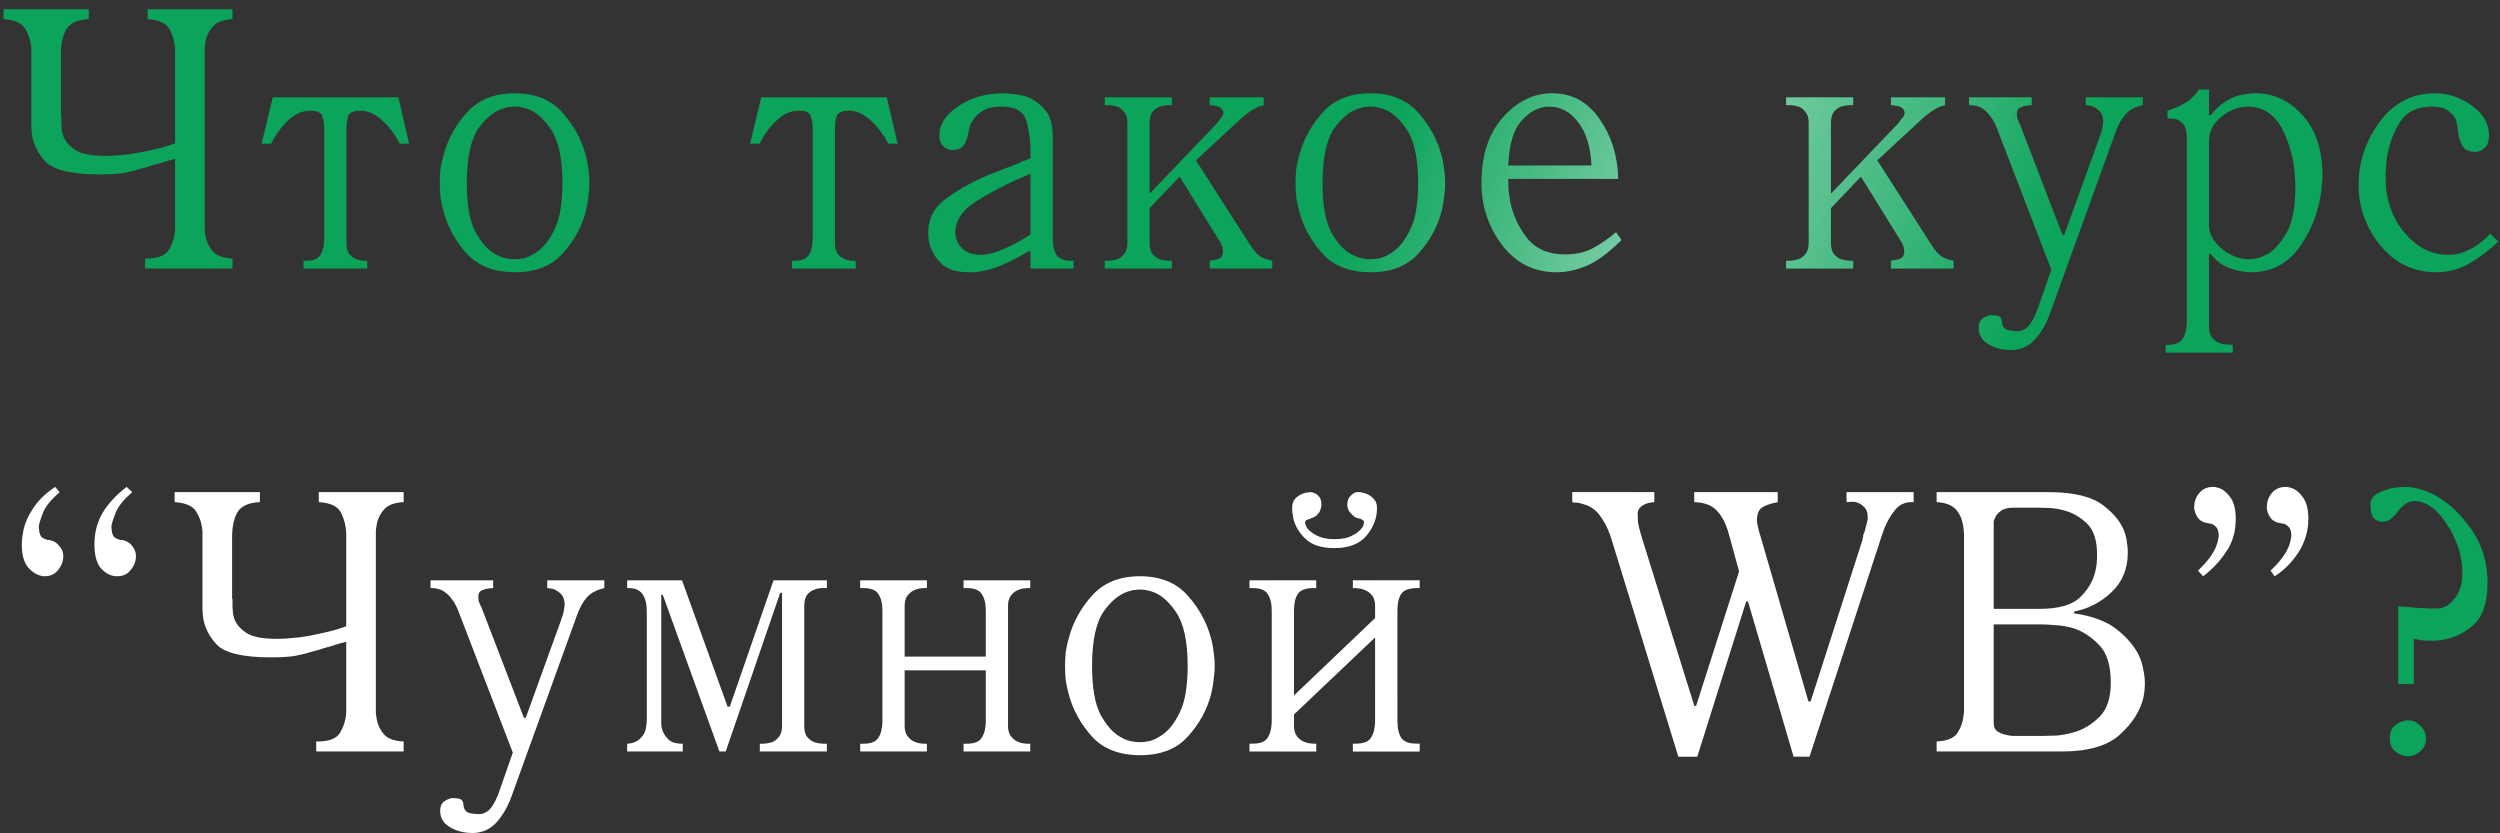 <?xml version="1.0" encoding="UTF-8"?> <svg xmlns="http://www.w3.org/2000/svg" width="264" height="88" viewBox="0 0 264 88" fill="none"><rect x="0" y="0" width="264" height="88" fill="#333333" stroke="none"/><path d="M15.318 28.356V27.3C16.597 27.326 17.431 27.026 17.823 26.4C18.214 25.748 18.436 25.044 18.488 24.287C18.488 24.157 18.488 24.04 18.488 23.935C18.488 23.805 18.488 23.687 18.488 23.583V16.775C18.331 16.827 18.188 16.866 18.057 16.892C17.927 16.919 17.809 16.945 17.705 16.971C17.679 16.997 17.653 17.01 17.627 17.01C17.418 17.062 17.21 17.127 17.001 17.205C16.792 17.258 16.505 17.336 16.14 17.44C15.931 17.518 15.736 17.584 15.553 17.636C15.371 17.688 15.175 17.74 14.966 17.792C14.393 17.975 13.766 18.131 13.088 18.262C12.41 18.366 11.562 18.418 10.545 18.418C7.571 18.418 5.654 17.962 4.793 17.049C3.933 16.11 3.45 15.08 3.346 13.958C3.32 13.723 3.307 13.488 3.307 13.254C3.307 12.993 3.307 12.745 3.307 12.51C3.307 12.458 3.307 12.419 3.307 12.393C3.307 12.341 3.307 12.289 3.307 12.236V5.741C3.307 5.637 3.307 5.533 3.307 5.428C3.307 5.298 3.307 5.181 3.307 5.076C3.254 4.346 3.046 3.681 2.681 3.081C2.342 2.455 1.572 2.103 0.372 2.024V0.968H9.371V2.024C8.171 2.077 7.376 2.442 6.985 3.12C6.619 3.772 6.437 4.646 6.437 5.741V11.806C6.437 11.832 6.437 11.858 6.437 11.884C6.437 11.91 6.437 11.936 6.437 11.963C6.437 12.015 6.437 12.067 6.437 12.119C6.437 12.171 6.45 12.223 6.476 12.275C6.476 12.354 6.476 12.458 6.476 12.588C6.476 12.693 6.476 12.823 6.476 12.98C6.476 12.98 6.476 12.993 6.476 13.019C6.476 13.019 6.476 13.032 6.476 13.058C6.502 13.241 6.515 13.449 6.515 13.684C6.541 13.893 6.593 14.114 6.672 14.349C6.854 14.871 7.258 15.353 7.884 15.797C8.51 16.24 9.606 16.462 11.171 16.462C11.823 16.462 12.606 16.41 13.519 16.305C14.458 16.175 15.41 15.992 16.375 15.758C16.74 15.68 17.092 15.588 17.431 15.484C17.796 15.38 18.149 15.262 18.488 15.132V5.741C18.488 5.663 18.488 5.598 18.488 5.546C18.488 5.468 18.488 5.389 18.488 5.311C18.462 4.528 18.279 3.811 17.94 3.159C17.627 2.481 16.844 2.103 15.592 2.024V0.968H24.552V2.024C23.561 2.077 22.87 2.337 22.479 2.807C22.087 3.25 21.84 3.733 21.735 4.255C21.683 4.515 21.644 4.776 21.618 5.037C21.618 5.298 21.618 5.533 21.618 5.741V23.583C21.618 23.792 21.618 24.026 21.618 24.287C21.644 24.548 21.683 24.809 21.735 25.07C21.84 25.591 22.087 26.087 22.479 26.557C22.87 27 23.561 27.248 24.552 27.3V28.356H15.318ZM34.24 25.148V13.762C34.24 13.736 34.24 13.723 34.24 13.723C34.24 13.697 34.24 13.684 34.24 13.684C34.24 13.162 34.175 12.706 34.044 12.315C33.94 11.897 33.522 11.689 32.792 11.689C32.062 11.689 31.384 11.936 30.758 12.432C30.157 12.928 29.662 13.475 29.271 14.075C29.14 14.258 29.023 14.441 28.919 14.623C28.814 14.806 28.723 14.988 28.645 15.171H27.627L28.801 10.28H42.065L43.2 15.171H42.221C41.648 14.101 40.995 13.254 40.265 12.628C39.561 12.002 38.818 11.689 38.035 11.689C37.305 11.689 36.874 11.897 36.744 12.315C36.639 12.706 36.587 13.162 36.587 13.684C36.587 13.684 36.587 13.697 36.587 13.723C36.587 13.723 36.587 13.736 36.587 13.762V25.657C36.587 26.152 36.679 26.53 36.861 26.791C37.07 27.052 37.305 27.235 37.566 27.339C37.748 27.417 37.918 27.47 38.074 27.496C38.231 27.522 38.348 27.535 38.426 27.535H38.778V28.356H32.049V27.535H32.401C33.105 27.535 33.588 27.326 33.849 26.909C34.109 26.465 34.24 25.878 34.24 25.148ZM54.344 9.85C56.483 9.85 58.152 10.515 59.352 11.845C60.552 13.175 61.373 14.649 61.817 16.266C61.973 16.788 62.078 17.31 62.13 17.831C62.208 18.353 62.247 18.849 62.247 19.318C62.247 19.788 62.208 20.283 62.13 20.805C62.078 21.301 61.986 21.809 61.856 22.331C61.439 23.948 60.63 25.422 59.43 26.752C58.256 28.083 56.574 28.748 54.383 28.748C52.192 28.748 50.496 28.096 49.296 26.791C48.123 25.487 47.314 24.04 46.87 22.448C46.714 21.901 46.597 21.366 46.518 20.844C46.466 20.296 46.44 19.788 46.44 19.318C46.44 18.849 46.466 18.353 46.518 17.831C46.597 17.31 46.714 16.788 46.87 16.266C47.314 14.649 48.136 13.175 49.336 11.845C50.561 10.515 52.231 9.85 54.344 9.85ZM54.344 11.258C54.187 11.258 54.031 11.271 53.874 11.297C53.718 11.297 53.561 11.323 53.405 11.376C52.361 11.61 51.409 12.328 50.548 13.527C49.714 14.727 49.296 16.658 49.296 19.318C49.296 21.614 49.596 23.335 50.196 24.483C50.822 25.605 51.501 26.374 52.231 26.791C52.622 27.026 53 27.183 53.365 27.261C53.731 27.339 54.057 27.378 54.344 27.378C54.605 27.378 54.944 27.339 55.361 27.261C55.778 27.157 56.209 26.948 56.652 26.635C57.356 26.192 57.982 25.409 58.53 24.287C59.104 23.166 59.391 21.509 59.391 19.318C59.391 16.71 58.974 14.806 58.139 13.606C57.33 12.406 56.43 11.676 55.439 11.415C55.257 11.363 55.074 11.323 54.891 11.297C54.709 11.271 54.526 11.258 54.344 11.258ZM85.822 25.148V13.762C85.822 13.736 85.822 13.723 85.822 13.723C85.822 13.697 85.822 13.684 85.822 13.684C85.822 13.162 85.757 12.706 85.627 12.315C85.522 11.897 85.105 11.689 84.375 11.689C83.644 11.689 82.966 11.936 82.34 12.432C81.74 12.928 81.245 13.475 80.853 14.075C80.723 14.258 80.606 14.441 80.501 14.623C80.397 14.806 80.305 14.988 80.227 15.171H79.21L80.384 10.28H93.648L94.782 15.171H93.804C93.23 14.101 92.578 13.254 91.848 12.628C91.144 12.002 90.4 11.689 89.618 11.689C88.887 11.689 88.457 11.897 88.326 12.315C88.222 12.706 88.17 13.162 88.17 13.684C88.17 13.684 88.17 13.697 88.17 13.723C88.17 13.723 88.17 13.736 88.17 13.762V25.657C88.17 26.152 88.261 26.53 88.444 26.791C88.653 27.052 88.887 27.235 89.148 27.339C89.331 27.417 89.5 27.47 89.657 27.496C89.813 27.522 89.931 27.535 90.009 27.535H90.361V28.356H83.631V27.535H83.983C84.688 27.535 85.17 27.326 85.431 26.909C85.692 26.465 85.822 25.878 85.822 25.148ZM111.169 14.467V25.148C111.169 25.878 111.3 26.465 111.561 26.909C111.847 27.326 112.343 27.535 113.047 27.535H113.36V28.356H108.822V26.517H108.665C107.074 27.43 105.874 28.017 105.066 28.278C104.257 28.539 103.527 28.695 102.874 28.748C102.796 28.748 102.705 28.748 102.601 28.748C102.522 28.748 102.431 28.748 102.327 28.748C101.101 28.748 100.175 28.487 99.549 27.965C98.949 27.417 98.531 26.817 98.297 26.165C98.192 25.878 98.114 25.605 98.062 25.344C98.036 25.057 98.023 24.796 98.023 24.561C98.023 23.048 98.688 21.822 100.018 20.883C101.375 19.918 102.848 19.11 104.439 18.457C104.779 18.327 105.118 18.197 105.457 18.066C105.796 17.936 106.122 17.805 106.435 17.675C106.826 17.518 107.139 17.401 107.374 17.323C107.609 17.218 107.817 17.114 108 17.01C108.13 16.984 108.261 16.945 108.391 16.892C108.522 16.84 108.665 16.775 108.822 16.697V16.188C108.822 14.91 108.678 13.775 108.391 12.784C108.104 11.767 107.231 11.258 105.77 11.258C104.883 11.258 104.205 11.415 103.735 11.728C103.266 12.041 102.927 12.38 102.718 12.745C102.535 13.006 102.418 13.267 102.366 13.527C102.314 13.762 102.275 13.945 102.248 14.075C102.144 14.623 101.975 15.053 101.74 15.367C101.505 15.68 101.114 15.836 100.566 15.836C100.488 15.836 100.409 15.836 100.331 15.836C100.279 15.81 100.214 15.784 100.136 15.758C99.901 15.68 99.679 15.523 99.47 15.288C99.288 15.053 99.197 14.714 99.197 14.271C99.197 13.123 99.862 12.106 101.192 11.219C102.548 10.306 104.153 9.85 106.005 9.85C106.291 9.85 106.618 9.876 106.983 9.928C107.348 9.954 107.726 10.019 108.117 10.123C108.874 10.332 109.565 10.763 110.191 11.415C110.843 12.041 111.169 13.058 111.169 14.467ZM108.822 24.757V18.34C108.743 18.366 108.652 18.405 108.548 18.457C108.47 18.484 108.378 18.523 108.274 18.575C106.422 19.357 104.726 20.231 103.187 21.196C101.648 22.135 100.879 23.27 100.879 24.6C100.879 24.652 100.879 24.705 100.879 24.757C100.879 24.809 100.892 24.848 100.918 24.874C100.97 25.396 101.218 25.865 101.662 26.283C102.105 26.7 102.744 26.909 103.579 26.909C103.892 26.909 104.218 26.87 104.557 26.791C104.922 26.713 105.274 26.596 105.613 26.439C105.952 26.309 106.291 26.165 106.631 26.009C106.97 25.852 107.296 25.683 107.609 25.5C107.843 25.37 108.065 25.239 108.274 25.109C108.483 24.979 108.665 24.861 108.822 24.757ZM119.052 25.657V12.98C119.052 12.458 118.935 12.067 118.7 11.806C118.491 11.545 118.256 11.363 117.996 11.258C117.813 11.206 117.643 11.167 117.487 11.141C117.33 11.115 117.2 11.102 117.096 11.102H116.665V10.28H123.747V11.102H123.356C123.252 11.102 123.121 11.115 122.965 11.141C122.808 11.167 122.639 11.206 122.456 11.258C122.195 11.363 121.947 11.545 121.713 11.806C121.504 12.067 121.4 12.458 121.4 12.98V20.453L128.364 13.175C128.442 13.097 128.494 13.045 128.521 13.019C128.547 12.993 128.56 12.967 128.56 12.941C128.56 12.941 128.573 12.941 128.599 12.941C128.599 12.915 128.612 12.889 128.638 12.862C128.664 12.81 128.716 12.732 128.794 12.628C128.899 12.523 128.99 12.419 129.068 12.315C129.147 12.184 129.186 12.054 129.186 11.923C129.186 11.715 129.081 11.532 128.873 11.376C128.664 11.219 128.286 11.128 127.738 11.102V10.28H133.45V11.102C133.372 11.128 133.294 11.154 133.216 11.18C133.164 11.18 133.098 11.193 133.02 11.219C132.811 11.297 132.603 11.402 132.394 11.532C132.211 11.636 132.029 11.754 131.846 11.884C131.664 12.015 131.494 12.145 131.338 12.275C131.181 12.406 131.064 12.51 130.986 12.588L126.29 16.931L131.885 25.657C131.938 25.735 131.99 25.813 132.042 25.892C132.094 25.97 132.146 26.048 132.198 26.126C132.433 26.491 132.707 26.791 133.02 27.026C133.333 27.261 133.777 27.43 134.35 27.535V28.356H127.738V27.535C128.155 27.483 128.494 27.404 128.755 27.3C129.016 27.17 129.147 26.909 129.147 26.517C129.147 26.465 129.134 26.4 129.107 26.322C129.107 26.218 129.094 26.113 129.068 26.009C129.016 25.931 128.977 25.852 128.951 25.774C128.925 25.67 128.886 25.591 128.834 25.539L124.569 18.653L121.4 21.979V25.657C121.4 26.178 121.504 26.57 121.713 26.831C121.947 27.091 122.195 27.274 122.456 27.378C122.639 27.43 122.808 27.47 122.965 27.496C123.121 27.522 123.252 27.535 123.356 27.535H123.747V28.356H116.665V27.535H117.096C117.2 27.535 117.33 27.522 117.487 27.496C117.643 27.47 117.813 27.43 117.996 27.378C118.256 27.274 118.491 27.091 118.7 26.831C118.935 26.57 119.052 26.178 119.052 25.657ZM144.709 9.85C146.848 9.85 148.517 10.515 149.717 11.845C150.917 13.175 151.739 14.649 152.182 16.266C152.338 16.788 152.443 17.31 152.495 17.831C152.573 18.353 152.612 18.849 152.612 19.318C152.612 19.788 152.573 20.283 152.495 20.805C152.443 21.301 152.352 21.809 152.221 22.331C151.804 23.948 150.995 25.422 149.795 26.752C148.621 28.083 146.939 28.748 144.748 28.748C142.557 28.748 140.861 28.096 139.662 26.791C138.488 25.487 137.679 24.04 137.236 22.448C137.079 21.901 136.962 21.366 136.884 20.844C136.831 20.296 136.805 19.788 136.805 19.318C136.805 18.849 136.831 18.353 136.884 17.831C136.962 17.31 137.079 16.788 137.236 16.266C137.679 14.649 138.501 13.175 139.701 11.845C140.927 10.515 142.596 9.85 144.709 9.85ZM144.709 11.258C144.552 11.258 144.396 11.271 144.239 11.297C144.083 11.297 143.926 11.323 143.77 11.376C142.726 11.61 141.774 12.328 140.914 13.527C140.079 14.727 139.662 16.658 139.662 19.318C139.662 21.614 139.961 23.335 140.561 24.483C141.187 25.605 141.866 26.374 142.596 26.791C142.987 27.026 143.365 27.183 143.731 27.261C144.096 27.339 144.422 27.378 144.709 27.378C144.97 27.378 145.309 27.339 145.726 27.261C146.143 27.157 146.574 26.948 147.017 26.635C147.722 26.192 148.348 25.409 148.895 24.287C149.469 23.166 149.756 21.509 149.756 19.318C149.756 16.71 149.339 14.806 148.504 13.606C147.695 12.406 146.796 11.676 145.804 11.415C145.622 11.363 145.439 11.323 145.257 11.297C145.074 11.271 144.891 11.258 144.709 11.258ZM170.648 24.522L171.235 25.344C169.852 26.7 168.613 27.613 167.518 28.083C166.422 28.526 165.379 28.748 164.388 28.748C162.014 28.748 160.097 27.796 158.636 25.892C157.175 23.961 156.445 21.77 156.445 19.318C156.445 16.423 157.188 14.127 158.675 12.432C160.188 10.71 161.936 9.85 163.918 9.85C166.005 9.85 167.674 10.763 168.926 12.588C170.178 14.388 170.83 16.488 170.883 18.888H159.262C159.262 19.279 159.275 19.683 159.301 20.101C159.353 20.518 159.418 20.948 159.497 21.392C159.784 22.748 160.371 24 161.257 25.148C162.17 26.296 163.514 26.87 165.287 26.87C166.409 26.87 167.387 26.648 168.222 26.204C169.083 25.735 169.891 25.174 170.648 24.522ZM159.262 17.479H168.065C167.961 15.497 167.492 13.971 166.657 12.902C165.822 11.806 164.805 11.258 163.605 11.258C163.579 11.258 163.553 11.258 163.527 11.258C163.527 11.258 163.514 11.258 163.488 11.258C162.496 11.284 161.57 11.767 160.71 12.706C159.849 13.619 159.366 15.21 159.262 17.479ZM191 25.657V12.98C191 12.458 190.883 12.067 190.648 11.806C190.439 11.545 190.205 11.363 189.944 11.258C189.761 11.206 189.592 11.167 189.435 11.141C189.279 11.115 189.148 11.102 189.044 11.102H188.614V10.28H195.695V11.102H195.304C195.2 11.102 195.069 11.115 194.913 11.141C194.756 11.167 194.587 11.206 194.404 11.258C194.143 11.363 193.896 11.545 193.661 11.806C193.452 12.067 193.348 12.458 193.348 12.98V20.453L200.312 13.175C200.391 13.097 200.443 13.045 200.469 13.019C200.495 12.993 200.508 12.967 200.508 12.941C200.508 12.941 200.521 12.941 200.547 12.941C200.547 12.915 200.56 12.889 200.586 12.862C200.612 12.81 200.664 12.732 200.743 12.628C200.847 12.523 200.938 12.419 201.017 12.315C201.095 12.184 201.134 12.054 201.134 11.923C201.134 11.715 201.03 11.532 200.821 11.376C200.612 11.219 200.234 11.128 199.686 11.102V10.28H205.399V11.102C205.32 11.128 205.242 11.154 205.164 11.18C205.112 11.18 205.047 11.193 204.968 11.219C204.76 11.297 204.551 11.402 204.342 11.532C204.16 11.636 203.977 11.754 203.795 11.884C203.612 12.015 203.442 12.145 203.286 12.275C203.129 12.406 203.012 12.51 202.934 12.588L198.239 16.931L203.834 25.657C203.886 25.735 203.938 25.813 203.99 25.892C204.042 25.97 204.095 26.048 204.147 26.126C204.381 26.491 204.655 26.791 204.968 27.026C205.281 27.261 205.725 27.43 206.299 27.535V28.356H199.686V27.535C200.104 27.483 200.443 27.404 200.704 27.3C200.964 27.17 201.095 26.909 201.095 26.517C201.095 26.465 201.082 26.4 201.056 26.322C201.056 26.218 201.043 26.113 201.017 26.009C200.964 25.931 200.925 25.852 200.899 25.774C200.873 25.67 200.834 25.591 200.782 25.539L196.517 18.653L193.348 21.979V25.657C193.348 26.178 193.452 26.57 193.661 26.831C193.896 27.091 194.143 27.274 194.404 27.378C194.587 27.43 194.756 27.47 194.913 27.496C195.069 27.522 195.2 27.535 195.304 27.535H195.695V28.356H188.614V27.535H189.044C189.148 27.535 189.279 27.522 189.435 27.496C189.592 27.47 189.761 27.43 189.944 27.378C190.205 27.274 190.439 27.091 190.648 26.831C190.883 26.57 191 26.178 191 25.657ZM217.792 24.796H217.987L221.665 14.623C221.874 14.075 221.991 13.671 222.017 13.41C222.07 13.123 222.096 12.954 222.096 12.902C222.096 12.38 221.965 11.989 221.704 11.728C221.444 11.467 221.157 11.284 220.844 11.18C220.739 11.154 220.635 11.141 220.531 11.141C220.426 11.115 220.335 11.102 220.257 11.102V10.28H226.282V11.102C225.474 11.284 224.861 11.61 224.443 12.08C224.026 12.549 223.674 13.188 223.387 13.997L216.501 33.052C216.214 33.834 215.901 34.473 215.562 34.969C215.222 35.49 214.883 35.895 214.544 36.182C214.153 36.495 213.775 36.703 213.41 36.808C213.044 36.912 212.705 36.964 212.392 36.964C211.453 36.964 210.645 36.756 209.966 36.338C209.288 35.947 208.949 35.373 208.949 34.617C208.949 34.252 209.04 33.965 209.223 33.756C209.432 33.573 209.653 33.443 209.888 33.365C209.966 33.339 210.032 33.312 210.084 33.286C210.162 33.286 210.24 33.286 210.319 33.286C210.84 33.286 211.153 33.365 211.258 33.521C211.362 33.678 211.414 33.847 211.414 34.03C211.414 34.056 211.414 34.069 211.414 34.069C211.414 34.095 211.414 34.108 211.414 34.108C211.44 34.343 211.545 34.538 211.727 34.695C211.91 34.877 212.392 34.969 213.175 34.969C213.357 34.969 213.579 34.891 213.84 34.734C214.101 34.604 214.362 34.304 214.622 33.834C214.727 33.678 214.818 33.495 214.896 33.286C215.001 33.104 215.092 32.882 215.17 32.621L216.618 28.474L210.945 13.723C210.762 13.228 210.566 12.823 210.358 12.51C210.149 12.197 209.927 11.936 209.693 11.728C209.406 11.467 209.119 11.297 208.832 11.219C208.571 11.141 208.336 11.102 208.127 11.102H207.932V10.28H214.544V11.102C214.023 11.128 213.631 11.206 213.37 11.336C213.11 11.441 212.979 11.649 212.979 11.963C212.979 12.171 212.992 12.354 213.018 12.51C213.07 12.641 213.123 12.758 213.175 12.862C213.201 12.889 213.214 12.928 213.214 12.98C213.24 13.006 213.266 13.045 213.292 13.097L217.792 24.796ZM232.217 9.458H233.273V12.158H233.469C233.886 11.61 234.329 11.18 234.799 10.867C235.294 10.528 235.777 10.28 236.247 10.123C236.586 10.019 236.912 9.954 237.225 9.928C237.538 9.876 237.851 9.85 238.164 9.85C240.12 9.85 241.789 10.632 243.172 12.197C244.554 13.736 245.246 15.836 245.246 18.497C245.246 18.627 245.246 18.757 245.246 18.888C245.246 18.992 245.233 19.11 245.206 19.24C245.076 21.614 244.359 23.792 243.055 25.774C241.75 27.756 239.977 28.748 237.733 28.748C237.525 28.748 237.303 28.735 237.068 28.709C236.86 28.683 236.638 28.643 236.403 28.591C235.881 28.487 235.36 28.304 234.838 28.043C234.342 27.756 233.886 27.352 233.469 26.831H233.273V34.538C233.273 34.982 233.364 35.334 233.547 35.595C233.755 35.856 233.977 36.038 234.212 36.143C234.421 36.247 234.616 36.312 234.799 36.338C234.981 36.364 235.099 36.377 235.151 36.377L235.777 36.416V37.238H228.695V36.416H229.047C229.778 36.39 230.273 36.156 230.534 35.712C230.795 35.269 230.925 34.682 230.925 33.952V14.506C230.925 13.88 230.808 13.423 230.573 13.136C230.338 12.849 230.078 12.667 229.791 12.588C229.712 12.562 229.621 12.549 229.517 12.549C229.439 12.523 229.36 12.51 229.282 12.51H228.891V11.689C229.621 11.454 230.247 11.18 230.769 10.867C231.317 10.528 231.799 10.058 232.217 9.458ZM233.273 14.897V23.779C233.273 24.561 233.612 25.291 234.29 25.97C234.968 26.622 235.725 27.052 236.56 27.261C236.716 27.287 236.86 27.313 236.99 27.339C237.146 27.365 237.303 27.378 237.459 27.378C237.72 27.378 238.033 27.339 238.398 27.261C238.764 27.157 239.142 27 239.533 26.791C240.237 26.348 240.89 25.591 241.489 24.522C242.089 23.453 242.389 21.875 242.389 19.788C242.389 17.571 241.972 15.601 241.137 13.88C240.303 12.132 239.038 11.258 237.342 11.258C237.238 11.258 237.12 11.271 236.99 11.297C236.86 11.297 236.742 11.31 236.638 11.336C235.803 11.493 235.034 11.897 234.329 12.549C233.625 13.201 233.273 13.984 233.273 14.897ZM262.954 24.679L263.815 25.5C262.85 26.439 261.82 27.222 260.724 27.848C259.655 28.448 258.494 28.748 257.242 28.748C254.894 28.748 252.938 27.809 251.373 25.931C249.834 24.026 249.064 21.887 249.064 19.514C249.064 19.488 249.064 19.475 249.064 19.475C249.064 19.449 249.064 19.423 249.064 19.396C249.09 17.023 249.834 14.845 251.295 12.862C252.781 10.854 254.725 9.85 257.124 9.85C257.151 9.85 257.177 9.85 257.203 9.85C257.255 9.85 257.307 9.85 257.359 9.85C258.716 9.902 259.968 10.358 261.115 11.219C262.263 12.08 262.837 13.097 262.837 14.271C262.837 14.793 262.733 15.184 262.524 15.445C262.315 15.706 262.093 15.875 261.859 15.953C261.754 15.979 261.663 16.006 261.585 16.032C261.507 16.032 261.428 16.032 261.35 16.032C260.75 16.032 260.333 15.849 260.098 15.484C259.863 15.119 259.707 14.727 259.629 14.31C259.629 14.18 259.615 14.062 259.589 13.958C259.563 13.854 259.55 13.749 259.55 13.645C259.524 13.514 259.498 13.371 259.472 13.214C259.446 13.032 259.407 12.849 259.355 12.667C259.198 12.302 258.924 11.976 258.533 11.689C258.168 11.402 257.581 11.258 256.772 11.258C255.233 11.258 254.112 11.819 253.407 12.941C252.729 14.036 252.286 15.236 252.077 16.54C252.025 16.931 251.986 17.323 251.96 17.714C251.934 18.079 251.921 18.444 251.921 18.81C251.921 21.027 252.573 22.931 253.877 24.522C255.181 26.113 256.733 26.909 258.533 26.909C259.368 26.909 260.163 26.7 260.92 26.283C261.702 25.865 262.38 25.331 262.954 24.679ZM252.354 77.987C252.354 77.491 252.471 77.1 252.706 76.813C252.967 76.526 253.254 76.331 253.567 76.226C253.697 76.174 253.814 76.135 253.919 76.109C254.049 76.083 254.167 76.07 254.271 76.07C254.793 76.07 255.236 76.266 255.601 76.657C255.993 77.048 256.188 77.491 256.188 77.987C256.188 78.483 256.019 78.9 255.68 79.239C255.34 79.578 254.962 79.774 254.545 79.826C254.493 79.852 254.441 79.865 254.388 79.865C254.362 79.865 254.323 79.865 254.271 79.865C254.167 79.865 254.062 79.852 253.958 79.826C253.88 79.826 253.788 79.8 253.684 79.748C253.345 79.643 253.032 79.448 252.745 79.161C252.484 78.874 252.354 78.483 252.354 77.987ZM253.254 72.235V64.019C253.332 64.019 253.449 64.032 253.606 64.058C253.788 64.084 254.01 64.097 254.271 64.097C254.48 64.123 254.701 64.149 254.936 64.175C255.171 64.175 255.406 64.188 255.64 64.215C255.979 64.215 256.306 64.228 256.619 64.254C256.932 64.254 257.205 64.254 257.44 64.254C257.597 64.254 257.766 64.228 257.949 64.175C258.131 64.097 258.314 64.006 258.497 63.901C258.888 63.641 259.24 63.236 259.553 62.689C259.866 62.115 260.023 61.358 260.023 60.419C260.023 60.158 260.009 59.911 259.983 59.676C259.957 59.415 259.918 59.154 259.866 58.893C259.605 57.563 259.07 56.324 258.262 55.176C257.479 54.002 256.632 53.285 255.719 53.024C255.614 52.972 255.497 52.946 255.366 52.946C255.262 52.92 255.158 52.907 255.053 52.907C254.662 52.907 254.336 52.998 254.075 53.181C253.841 53.337 253.632 53.507 253.449 53.69C253.423 53.742 253.384 53.794 253.332 53.846C253.306 53.898 253.267 53.95 253.215 54.002C253.188 54.055 253.149 54.107 253.097 54.159C253.071 54.211 253.032 54.263 252.98 54.316C252.823 54.498 252.628 54.681 252.393 54.863C252.158 55.02 251.884 55.098 251.571 55.098C251.206 55.098 250.906 54.968 250.671 54.707C250.437 54.446 250.319 53.95 250.319 53.22C250.319 52.751 250.58 52.372 251.102 52.085C251.649 51.798 252.249 51.603 252.902 51.498C253.084 51.472 253.267 51.459 253.449 51.459C253.632 51.433 253.814 51.42 253.997 51.42C254.362 51.42 254.727 51.459 255.093 51.538C255.484 51.616 255.875 51.733 256.266 51.89C257.858 52.516 259.318 53.703 260.649 55.45C262.005 57.198 262.683 59.232 262.683 61.554C262.683 63.719 262.135 65.245 261.04 66.132C259.97 67.019 258.784 67.514 257.479 67.618C257.349 67.645 257.218 67.658 257.088 67.658C256.984 67.658 256.879 67.658 256.775 67.658C256.436 67.658 256.11 67.645 255.797 67.618C255.484 67.566 255.184 67.514 254.897 67.462V72.235H253.254Z" fill="#0BA45A"></path><path d="M15.318 28.356V27.3C16.597 27.326 17.431 27.026 17.823 26.4C18.214 25.748 18.436 25.044 18.488 24.287C18.488 24.157 18.488 24.04 18.488 23.935C18.488 23.805 18.488 23.687 18.488 23.583V16.775C18.331 16.827 18.188 16.866 18.057 16.892C17.927 16.919 17.809 16.945 17.705 16.971C17.679 16.997 17.653 17.01 17.627 17.01C17.418 17.062 17.21 17.127 17.001 17.205C16.792 17.258 16.505 17.336 16.14 17.44C15.931 17.518 15.736 17.584 15.553 17.636C15.371 17.688 15.175 17.74 14.966 17.792C14.393 17.975 13.766 18.131 13.088 18.262C12.41 18.366 11.562 18.418 10.545 18.418C7.571 18.418 5.654 17.962 4.793 17.049C3.933 16.11 3.45 15.08 3.346 13.958C3.32 13.723 3.307 13.488 3.307 13.254C3.307 12.993 3.307 12.745 3.307 12.51C3.307 12.458 3.307 12.419 3.307 12.393C3.307 12.341 3.307 12.289 3.307 12.236V5.741C3.307 5.637 3.307 5.533 3.307 5.428C3.307 5.298 3.307 5.181 3.307 5.076C3.254 4.346 3.046 3.681 2.681 3.081C2.342 2.455 1.572 2.103 0.372 2.024V0.968H9.371V2.024C8.171 2.077 7.376 2.442 6.985 3.12C6.619 3.772 6.437 4.646 6.437 5.741V11.806C6.437 11.832 6.437 11.858 6.437 11.884C6.437 11.91 6.437 11.936 6.437 11.963C6.437 12.015 6.437 12.067 6.437 12.119C6.437 12.171 6.45 12.223 6.476 12.275C6.476 12.354 6.476 12.458 6.476 12.588C6.476 12.693 6.476 12.823 6.476 12.98C6.476 12.98 6.476 12.993 6.476 13.019C6.476 13.019 6.476 13.032 6.476 13.058C6.502 13.241 6.515 13.449 6.515 13.684C6.541 13.893 6.593 14.114 6.672 14.349C6.854 14.871 7.258 15.353 7.884 15.797C8.51 16.24 9.606 16.462 11.171 16.462C11.823 16.462 12.606 16.41 13.519 16.305C14.458 16.175 15.41 15.992 16.375 15.758C16.74 15.68 17.092 15.588 17.431 15.484C17.796 15.38 18.149 15.262 18.488 15.132V5.741C18.488 5.663 18.488 5.598 18.488 5.546C18.488 5.468 18.488 5.389 18.488 5.311C18.462 4.528 18.279 3.811 17.94 3.159C17.627 2.481 16.844 2.103 15.592 2.024V0.968H24.552V2.024C23.561 2.077 22.87 2.337 22.479 2.807C22.087 3.25 21.84 3.733 21.735 4.255C21.683 4.515 21.644 4.776 21.618 5.037C21.618 5.298 21.618 5.533 21.618 5.741V23.583C21.618 23.792 21.618 24.026 21.618 24.287C21.644 24.548 21.683 24.809 21.735 25.07C21.84 25.591 22.087 26.087 22.479 26.557C22.87 27 23.561 27.248 24.552 27.3V28.356H15.318ZM34.24 25.148V13.762C34.24 13.736 34.24 13.723 34.24 13.723C34.24 13.697 34.24 13.684 34.24 13.684C34.24 13.162 34.175 12.706 34.044 12.315C33.94 11.897 33.522 11.689 32.792 11.689C32.062 11.689 31.384 11.936 30.758 12.432C30.157 12.928 29.662 13.475 29.271 14.075C29.14 14.258 29.023 14.441 28.919 14.623C28.814 14.806 28.723 14.988 28.645 15.171H27.627L28.801 10.28H42.065L43.2 15.171H42.221C41.648 14.101 40.995 13.254 40.265 12.628C39.561 12.002 38.818 11.689 38.035 11.689C37.305 11.689 36.874 11.897 36.744 12.315C36.639 12.706 36.587 13.162 36.587 13.684C36.587 13.684 36.587 13.697 36.587 13.723C36.587 13.723 36.587 13.736 36.587 13.762V25.657C36.587 26.152 36.679 26.53 36.861 26.791C37.07 27.052 37.305 27.235 37.566 27.339C37.748 27.417 37.918 27.47 38.074 27.496C38.231 27.522 38.348 27.535 38.426 27.535H38.778V28.356H32.049V27.535H32.401C33.105 27.535 33.588 27.326 33.849 26.909C34.109 26.465 34.24 25.878 34.24 25.148ZM54.344 9.85C56.483 9.85 58.152 10.515 59.352 11.845C60.552 13.175 61.373 14.649 61.817 16.266C61.973 16.788 62.078 17.31 62.13 17.831C62.208 18.353 62.247 18.849 62.247 19.318C62.247 19.788 62.208 20.283 62.13 20.805C62.078 21.301 61.986 21.809 61.856 22.331C61.439 23.948 60.63 25.422 59.43 26.752C58.256 28.083 56.574 28.748 54.383 28.748C52.192 28.748 50.496 28.096 49.296 26.791C48.123 25.487 47.314 24.04 46.87 22.448C46.714 21.901 46.597 21.366 46.518 20.844C46.466 20.296 46.44 19.788 46.44 19.318C46.44 18.849 46.466 18.353 46.518 17.831C46.597 17.31 46.714 16.788 46.87 16.266C47.314 14.649 48.136 13.175 49.336 11.845C50.561 10.515 52.231 9.85 54.344 9.85ZM54.344 11.258C54.187 11.258 54.031 11.271 53.874 11.297C53.718 11.297 53.561 11.323 53.405 11.376C52.361 11.61 51.409 12.328 50.548 13.527C49.714 14.727 49.296 16.658 49.296 19.318C49.296 21.614 49.596 23.335 50.196 24.483C50.822 25.605 51.501 26.374 52.231 26.791C52.622 27.026 53 27.183 53.365 27.261C53.731 27.339 54.057 27.378 54.344 27.378C54.605 27.378 54.944 27.339 55.361 27.261C55.778 27.157 56.209 26.948 56.652 26.635C57.356 26.192 57.982 25.409 58.53 24.287C59.104 23.166 59.391 21.509 59.391 19.318C59.391 16.71 58.974 14.806 58.139 13.606C57.33 12.406 56.43 11.676 55.439 11.415C55.257 11.363 55.074 11.323 54.891 11.297C54.709 11.271 54.526 11.258 54.344 11.258ZM85.822 25.148V13.762C85.822 13.736 85.822 13.723 85.822 13.723C85.822 13.697 85.822 13.684 85.822 13.684C85.822 13.162 85.757 12.706 85.627 12.315C85.522 11.897 85.105 11.689 84.375 11.689C83.644 11.689 82.966 11.936 82.34 12.432C81.74 12.928 81.245 13.475 80.853 14.075C80.723 14.258 80.606 14.441 80.501 14.623C80.397 14.806 80.305 14.988 80.227 15.171H79.21L80.384 10.28H93.648L94.782 15.171H93.804C93.23 14.101 92.578 13.254 91.848 12.628C91.144 12.002 90.4 11.689 89.618 11.689C88.887 11.689 88.457 11.897 88.326 12.315C88.222 12.706 88.17 13.162 88.17 13.684C88.17 13.684 88.17 13.697 88.17 13.723C88.17 13.723 88.17 13.736 88.17 13.762V25.657C88.17 26.152 88.261 26.53 88.444 26.791C88.653 27.052 88.887 27.235 89.148 27.339C89.331 27.417 89.5 27.47 89.657 27.496C89.813 27.522 89.931 27.535 90.009 27.535H90.361V28.356H83.631V27.535H83.983C84.688 27.535 85.17 27.326 85.431 26.909C85.692 26.465 85.822 25.878 85.822 25.148ZM111.169 14.467V25.148C111.169 25.878 111.3 26.465 111.561 26.909C111.847 27.326 112.343 27.535 113.047 27.535H113.36V28.356H108.822V26.517H108.665C107.074 27.43 105.874 28.017 105.066 28.278C104.257 28.539 103.527 28.695 102.874 28.748C102.796 28.748 102.705 28.748 102.601 28.748C102.522 28.748 102.431 28.748 102.327 28.748C101.101 28.748 100.175 28.487 99.549 27.965C98.949 27.417 98.531 26.817 98.297 26.165C98.192 25.878 98.114 25.605 98.062 25.344C98.036 25.057 98.023 24.796 98.023 24.561C98.023 23.048 98.688 21.822 100.018 20.883C101.375 19.918 102.848 19.11 104.439 18.457C104.779 18.327 105.118 18.197 105.457 18.066C105.796 17.936 106.122 17.805 106.435 17.675C106.826 17.518 107.139 17.401 107.374 17.323C107.609 17.218 107.817 17.114 108 17.01C108.13 16.984 108.261 16.945 108.391 16.892C108.522 16.84 108.665 16.775 108.822 16.697V16.188C108.822 14.91 108.678 13.775 108.391 12.784C108.104 11.767 107.231 11.258 105.77 11.258C104.883 11.258 104.205 11.415 103.735 11.728C103.266 12.041 102.927 12.38 102.718 12.745C102.535 13.006 102.418 13.267 102.366 13.527C102.314 13.762 102.275 13.945 102.248 14.075C102.144 14.623 101.975 15.053 101.74 15.367C101.505 15.68 101.114 15.836 100.566 15.836C100.488 15.836 100.409 15.836 100.331 15.836C100.279 15.81 100.214 15.784 100.136 15.758C99.901 15.68 99.679 15.523 99.47 15.288C99.288 15.053 99.197 14.714 99.197 14.271C99.197 13.123 99.862 12.106 101.192 11.219C102.548 10.306 104.153 9.85 106.005 9.85C106.291 9.85 106.618 9.876 106.983 9.928C107.348 9.954 107.726 10.019 108.117 10.123C108.874 10.332 109.565 10.763 110.191 11.415C110.843 12.041 111.169 13.058 111.169 14.467ZM108.822 24.757V18.34C108.743 18.366 108.652 18.405 108.548 18.457C108.47 18.484 108.378 18.523 108.274 18.575C106.422 19.357 104.726 20.231 103.187 21.196C101.648 22.135 100.879 23.27 100.879 24.6C100.879 24.652 100.879 24.705 100.879 24.757C100.879 24.809 100.892 24.848 100.918 24.874C100.97 25.396 101.218 25.865 101.662 26.283C102.105 26.7 102.744 26.909 103.579 26.909C103.892 26.909 104.218 26.87 104.557 26.791C104.922 26.713 105.274 26.596 105.613 26.439C105.952 26.309 106.291 26.165 106.631 26.009C106.97 25.852 107.296 25.683 107.609 25.5C107.843 25.37 108.065 25.239 108.274 25.109C108.483 24.979 108.665 24.861 108.822 24.757ZM119.052 25.657V12.98C119.052 12.458 118.935 12.067 118.7 11.806C118.491 11.545 118.256 11.363 117.996 11.258C117.813 11.206 117.643 11.167 117.487 11.141C117.33 11.115 117.2 11.102 117.096 11.102H116.665V10.28H123.747V11.102H123.356C123.252 11.102 123.121 11.115 122.965 11.141C122.808 11.167 122.639 11.206 122.456 11.258C122.195 11.363 121.947 11.545 121.713 11.806C121.504 12.067 121.4 12.458 121.4 12.98V20.453L128.364 13.175C128.442 13.097 128.494 13.045 128.521 13.019C128.547 12.993 128.56 12.967 128.56 12.941C128.56 12.941 128.573 12.941 128.599 12.941C128.599 12.915 128.612 12.889 128.638 12.862C128.664 12.81 128.716 12.732 128.794 12.628C128.899 12.523 128.99 12.419 129.068 12.315C129.147 12.184 129.186 12.054 129.186 11.923C129.186 11.715 129.081 11.532 128.873 11.376C128.664 11.219 128.286 11.128 127.738 11.102V10.28H133.45V11.102C133.372 11.128 133.294 11.154 133.216 11.18C133.164 11.18 133.098 11.193 133.02 11.219C132.811 11.297 132.603 11.402 132.394 11.532C132.211 11.636 132.029 11.754 131.846 11.884C131.664 12.015 131.494 12.145 131.338 12.275C131.181 12.406 131.064 12.51 130.986 12.588L126.29 16.931L131.885 25.657C131.938 25.735 131.99 25.813 132.042 25.892C132.094 25.97 132.146 26.048 132.198 26.126C132.433 26.491 132.707 26.791 133.02 27.026C133.333 27.261 133.777 27.43 134.35 27.535V28.356H127.738V27.535C128.155 27.483 128.494 27.404 128.755 27.3C129.016 27.17 129.147 26.909 129.147 26.517C129.147 26.465 129.134 26.4 129.107 26.322C129.107 26.218 129.094 26.113 129.068 26.009C129.016 25.931 128.977 25.852 128.951 25.774C128.925 25.67 128.886 25.591 128.834 25.539L124.569 18.653L121.4 21.979V25.657C121.4 26.178 121.504 26.57 121.713 26.831C121.947 27.091 122.195 27.274 122.456 27.378C122.639 27.43 122.808 27.47 122.965 27.496C123.121 27.522 123.252 27.535 123.356 27.535H123.747V28.356H116.665V27.535H117.096C117.2 27.535 117.33 27.522 117.487 27.496C117.643 27.47 117.813 27.43 117.996 27.378C118.256 27.274 118.491 27.091 118.7 26.831C118.935 26.57 119.052 26.178 119.052 25.657ZM144.709 9.85C146.848 9.85 148.517 10.515 149.717 11.845C150.917 13.175 151.739 14.649 152.182 16.266C152.338 16.788 152.443 17.31 152.495 17.831C152.573 18.353 152.612 18.849 152.612 19.318C152.612 19.788 152.573 20.283 152.495 20.805C152.443 21.301 152.352 21.809 152.221 22.331C151.804 23.948 150.995 25.422 149.795 26.752C148.621 28.083 146.939 28.748 144.748 28.748C142.557 28.748 140.861 28.096 139.662 26.791C138.488 25.487 137.679 24.04 137.236 22.448C137.079 21.901 136.962 21.366 136.884 20.844C136.831 20.296 136.805 19.788 136.805 19.318C136.805 18.849 136.831 18.353 136.884 17.831C136.962 17.31 137.079 16.788 137.236 16.266C137.679 14.649 138.501 13.175 139.701 11.845C140.927 10.515 142.596 9.85 144.709 9.85ZM144.709 11.258C144.552 11.258 144.396 11.271 144.239 11.297C144.083 11.297 143.926 11.323 143.77 11.376C142.726 11.61 141.774 12.328 140.914 13.527C140.079 14.727 139.662 16.658 139.662 19.318C139.662 21.614 139.961 23.335 140.561 24.483C141.187 25.605 141.866 26.374 142.596 26.791C142.987 27.026 143.365 27.183 143.731 27.261C144.096 27.339 144.422 27.378 144.709 27.378C144.97 27.378 145.309 27.339 145.726 27.261C146.143 27.157 146.574 26.948 147.017 26.635C147.722 26.192 148.348 25.409 148.895 24.287C149.469 23.166 149.756 21.509 149.756 19.318C149.756 16.71 149.339 14.806 148.504 13.606C147.695 12.406 146.796 11.676 145.804 11.415C145.622 11.363 145.439 11.323 145.257 11.297C145.074 11.271 144.891 11.258 144.709 11.258ZM170.648 24.522L171.235 25.344C169.852 26.7 168.613 27.613 167.518 28.083C166.422 28.526 165.379 28.748 164.388 28.748C162.014 28.748 160.097 27.796 158.636 25.892C157.175 23.961 156.445 21.77 156.445 19.318C156.445 16.423 157.188 14.127 158.675 12.432C160.188 10.71 161.936 9.85 163.918 9.85C166.005 9.85 167.674 10.763 168.926 12.588C170.178 14.388 170.83 16.488 170.883 18.888H159.262C159.262 19.279 159.275 19.683 159.301 20.101C159.353 20.518 159.418 20.948 159.497 21.392C159.784 22.748 160.371 24 161.257 25.148C162.17 26.296 163.514 26.87 165.287 26.87C166.409 26.87 167.387 26.648 168.222 26.204C169.083 25.735 169.891 25.174 170.648 24.522ZM159.262 17.479H168.065C167.961 15.497 167.492 13.971 166.657 12.902C165.822 11.806 164.805 11.258 163.605 11.258C163.579 11.258 163.553 11.258 163.527 11.258C163.527 11.258 163.514 11.258 163.488 11.258C162.496 11.284 161.57 11.767 160.71 12.706C159.849 13.619 159.366 15.21 159.262 17.479ZM191 25.657V12.98C191 12.458 190.883 12.067 190.648 11.806C190.439 11.545 190.205 11.363 189.944 11.258C189.761 11.206 189.592 11.167 189.435 11.141C189.279 11.115 189.148 11.102 189.044 11.102H188.614V10.28H195.695V11.102H195.304C195.2 11.102 195.069 11.115 194.913 11.141C194.756 11.167 194.587 11.206 194.404 11.258C194.143 11.363 193.896 11.545 193.661 11.806C193.452 12.067 193.348 12.458 193.348 12.98V20.453L200.312 13.175C200.391 13.097 200.443 13.045 200.469 13.019C200.495 12.993 200.508 12.967 200.508 12.941C200.508 12.941 200.521 12.941 200.547 12.941C200.547 12.915 200.56 12.889 200.586 12.862C200.612 12.81 200.664 12.732 200.743 12.628C200.847 12.523 200.938 12.419 201.017 12.315C201.095 12.184 201.134 12.054 201.134 11.923C201.134 11.715 201.03 11.532 200.821 11.376C200.612 11.219 200.234 11.128 199.686 11.102V10.28H205.399V11.102C205.32 11.128 205.242 11.154 205.164 11.18C205.112 11.18 205.047 11.193 204.968 11.219C204.76 11.297 204.551 11.402 204.342 11.532C204.16 11.636 203.977 11.754 203.795 11.884C203.612 12.015 203.442 12.145 203.286 12.275C203.129 12.406 203.012 12.51 202.934 12.588L198.239 16.931L203.834 25.657C203.886 25.735 203.938 25.813 203.99 25.892C204.042 25.97 204.095 26.048 204.147 26.126C204.381 26.491 204.655 26.791 204.968 27.026C205.281 27.261 205.725 27.43 206.299 27.535V28.356H199.686V27.535C200.104 27.483 200.443 27.404 200.704 27.3C200.964 27.17 201.095 26.909 201.095 26.517C201.095 26.465 201.082 26.4 201.056 26.322C201.056 26.218 201.043 26.113 201.017 26.009C200.964 25.931 200.925 25.852 200.899 25.774C200.873 25.67 200.834 25.591 200.782 25.539L196.517 18.653L193.348 21.979V25.657C193.348 26.178 193.452 26.57 193.661 26.831C193.896 27.091 194.143 27.274 194.404 27.378C194.587 27.43 194.756 27.47 194.913 27.496C195.069 27.522 195.2 27.535 195.304 27.535H195.695V28.356H188.614V27.535H189.044C189.148 27.535 189.279 27.522 189.435 27.496C189.592 27.47 189.761 27.43 189.944 27.378C190.205 27.274 190.439 27.091 190.648 26.831C190.883 26.57 191 26.178 191 25.657ZM217.792 24.796H217.987L221.665 14.623C221.874 14.075 221.991 13.671 222.017 13.41C222.07 13.123 222.096 12.954 222.096 12.902C222.096 12.38 221.965 11.989 221.704 11.728C221.444 11.467 221.157 11.284 220.844 11.18C220.739 11.154 220.635 11.141 220.531 11.141C220.426 11.115 220.335 11.102 220.257 11.102V10.28H226.282V11.102C225.474 11.284 224.861 11.61 224.443 12.08C224.026 12.549 223.674 13.188 223.387 13.997L216.501 33.052C216.214 33.834 215.901 34.473 215.562 34.969C215.222 35.49 214.883 35.895 214.544 36.182C214.153 36.495 213.775 36.703 213.41 36.808C213.044 36.912 212.705 36.964 212.392 36.964C211.453 36.964 210.645 36.756 209.966 36.338C209.288 35.947 208.949 35.373 208.949 34.617C208.949 34.252 209.04 33.965 209.223 33.756C209.432 33.573 209.653 33.443 209.888 33.365C209.966 33.339 210.032 33.312 210.084 33.286C210.162 33.286 210.24 33.286 210.319 33.286C210.84 33.286 211.153 33.365 211.258 33.521C211.362 33.678 211.414 33.847 211.414 34.03C211.414 34.056 211.414 34.069 211.414 34.069C211.414 34.095 211.414 34.108 211.414 34.108C211.44 34.343 211.545 34.538 211.727 34.695C211.91 34.877 212.392 34.969 213.175 34.969C213.357 34.969 213.579 34.891 213.84 34.734C214.101 34.604 214.362 34.304 214.622 33.834C214.727 33.678 214.818 33.495 214.896 33.286C215.001 33.104 215.092 32.882 215.17 32.621L216.618 28.474L210.945 13.723C210.762 13.228 210.566 12.823 210.358 12.51C210.149 12.197 209.927 11.936 209.693 11.728C209.406 11.467 209.119 11.297 208.832 11.219C208.571 11.141 208.336 11.102 208.127 11.102H207.932V10.28H214.544V11.102C214.023 11.128 213.631 11.206 213.37 11.336C213.11 11.441 212.979 11.649 212.979 11.963C212.979 12.171 212.992 12.354 213.018 12.51C213.07 12.641 213.123 12.758 213.175 12.862C213.201 12.889 213.214 12.928 213.214 12.98C213.24 13.006 213.266 13.045 213.292 13.097L217.792 24.796ZM232.217 9.458H233.273V12.158H233.469C233.886 11.61 234.329 11.18 234.799 10.867C235.294 10.528 235.777 10.28 236.247 10.123C236.586 10.019 236.912 9.954 237.225 9.928C237.538 9.876 237.851 9.85 238.164 9.85C240.12 9.85 241.789 10.632 243.172 12.197C244.554 13.736 245.246 15.836 245.246 18.497C245.246 18.627 245.246 18.757 245.246 18.888C245.246 18.992 245.233 19.11 245.206 19.24C245.076 21.614 244.359 23.792 243.055 25.774C241.75 27.756 239.977 28.748 237.733 28.748C237.525 28.748 237.303 28.735 237.068 28.709C236.86 28.683 236.638 28.643 236.403 28.591C235.881 28.487 235.36 28.304 234.838 28.043C234.342 27.756 233.886 27.352 233.469 26.831H233.273V34.538C233.273 34.982 233.364 35.334 233.547 35.595C233.755 35.856 233.977 36.038 234.212 36.143C234.421 36.247 234.616 36.312 234.799 36.338C234.981 36.364 235.099 36.377 235.151 36.377L235.777 36.416V37.238H228.695V36.416H229.047C229.778 36.39 230.273 36.156 230.534 35.712C230.795 35.269 230.925 34.682 230.925 33.952V14.506C230.925 13.88 230.808 13.423 230.573 13.136C230.338 12.849 230.078 12.667 229.791 12.588C229.712 12.562 229.621 12.549 229.517 12.549C229.439 12.523 229.36 12.51 229.282 12.51H228.891V11.689C229.621 11.454 230.247 11.18 230.769 10.867C231.317 10.528 231.799 10.058 232.217 9.458ZM233.273 14.897V23.779C233.273 24.561 233.612 25.291 234.29 25.97C234.968 26.622 235.725 27.052 236.56 27.261C236.716 27.287 236.86 27.313 236.99 27.339C237.146 27.365 237.303 27.378 237.459 27.378C237.72 27.378 238.033 27.339 238.398 27.261C238.764 27.157 239.142 27 239.533 26.791C240.237 26.348 240.89 25.591 241.489 24.522C242.089 23.453 242.389 21.875 242.389 19.788C242.389 17.571 241.972 15.601 241.137 13.88C240.303 12.132 239.038 11.258 237.342 11.258C237.238 11.258 237.12 11.271 236.99 11.297C236.86 11.297 236.742 11.31 236.638 11.336C235.803 11.493 235.034 11.897 234.329 12.549C233.625 13.201 233.273 13.984 233.273 14.897ZM262.954 24.679L263.815 25.5C262.85 26.439 261.82 27.222 260.724 27.848C259.655 28.448 258.494 28.748 257.242 28.748C254.894 28.748 252.938 27.809 251.373 25.931C249.834 24.026 249.064 21.887 249.064 19.514C249.064 19.488 249.064 19.475 249.064 19.475C249.064 19.449 249.064 19.423 249.064 19.396C249.09 17.023 249.834 14.845 251.295 12.862C252.781 10.854 254.725 9.85 257.124 9.85C257.151 9.85 257.177 9.85 257.203 9.85C257.255 9.85 257.307 9.85 257.359 9.85C258.716 9.902 259.968 10.358 261.115 11.219C262.263 12.08 262.837 13.097 262.837 14.271C262.837 14.793 262.733 15.184 262.524 15.445C262.315 15.706 262.093 15.875 261.859 15.953C261.754 15.979 261.663 16.006 261.585 16.032C261.507 16.032 261.428 16.032 261.35 16.032C260.75 16.032 260.333 15.849 260.098 15.484C259.863 15.119 259.707 14.727 259.629 14.31C259.629 14.18 259.615 14.062 259.589 13.958C259.563 13.854 259.55 13.749 259.55 13.645C259.524 13.514 259.498 13.371 259.472 13.214C259.446 13.032 259.407 12.849 259.355 12.667C259.198 12.302 258.924 11.976 258.533 11.689C258.168 11.402 257.581 11.258 256.772 11.258C255.233 11.258 254.112 11.819 253.407 12.941C252.729 14.036 252.286 15.236 252.077 16.54C252.025 16.931 251.986 17.323 251.96 17.714C251.934 18.079 251.921 18.444 251.921 18.81C251.921 21.027 252.573 22.931 253.877 24.522C255.181 26.113 256.733 26.909 258.533 26.909C259.368 26.909 260.163 26.7 260.92 26.283C261.702 25.865 262.38 25.331 262.954 24.679ZM252.354 77.987C252.354 77.491 252.471 77.1 252.706 76.813C252.967 76.526 253.254 76.331 253.567 76.226C253.697 76.174 253.814 76.135 253.919 76.109C254.049 76.083 254.167 76.07 254.271 76.07C254.793 76.07 255.236 76.266 255.601 76.657C255.993 77.048 256.188 77.491 256.188 77.987C256.188 78.483 256.019 78.9 255.68 79.239C255.34 79.578 254.962 79.774 254.545 79.826C254.493 79.852 254.441 79.865 254.388 79.865C254.362 79.865 254.323 79.865 254.271 79.865C254.167 79.865 254.062 79.852 253.958 79.826C253.88 79.826 253.788 79.8 253.684 79.748C253.345 79.643 253.032 79.448 252.745 79.161C252.484 78.874 252.354 78.483 252.354 77.987ZM253.254 72.235V64.019C253.332 64.019 253.449 64.032 253.606 64.058C253.788 64.084 254.01 64.097 254.271 64.097C254.48 64.123 254.701 64.149 254.936 64.175C255.171 64.175 255.406 64.188 255.64 64.215C255.979 64.215 256.306 64.228 256.619 64.254C256.932 64.254 257.205 64.254 257.44 64.254C257.597 64.254 257.766 64.228 257.949 64.175C258.131 64.097 258.314 64.006 258.497 63.901C258.888 63.641 259.24 63.236 259.553 62.689C259.866 62.115 260.023 61.358 260.023 60.419C260.023 60.158 260.009 59.911 259.983 59.676C259.957 59.415 259.918 59.154 259.866 58.893C259.605 57.563 259.07 56.324 258.262 55.176C257.479 54.002 256.632 53.285 255.719 53.024C255.614 52.972 255.497 52.946 255.366 52.946C255.262 52.92 255.158 52.907 255.053 52.907C254.662 52.907 254.336 52.998 254.075 53.181C253.841 53.337 253.632 53.507 253.449 53.69C253.423 53.742 253.384 53.794 253.332 53.846C253.306 53.898 253.267 53.95 253.215 54.002C253.188 54.055 253.149 54.107 253.097 54.159C253.071 54.211 253.032 54.263 252.98 54.316C252.823 54.498 252.628 54.681 252.393 54.863C252.158 55.02 251.884 55.098 251.571 55.098C251.206 55.098 250.906 54.968 250.671 54.707C250.437 54.446 250.319 53.95 250.319 53.22C250.319 52.751 250.58 52.372 251.102 52.085C251.649 51.798 252.249 51.603 252.902 51.498C253.084 51.472 253.267 51.459 253.449 51.459C253.632 51.433 253.814 51.42 253.997 51.42C254.362 51.42 254.727 51.459 255.093 51.538C255.484 51.616 255.875 51.733 256.266 51.89C257.858 52.516 259.318 53.703 260.649 55.45C262.005 57.198 262.683 59.232 262.683 61.554C262.683 63.719 262.135 65.245 261.04 66.132C259.97 67.019 258.784 67.514 257.479 67.618C257.349 67.645 257.218 67.658 257.088 67.658C256.984 67.658 256.879 67.658 256.775 67.658C256.436 67.658 256.11 67.645 255.797 67.618C255.484 67.566 255.184 67.514 254.897 67.462V72.235H253.254Z" fill="url(#paint0_linear_1653_2)" fill-opacity="0.5"></path><path d="M5.824 51.42L6.293 51.968C6.267 51.994 6.241 52.02 6.215 52.046C6.189 52.072 6.163 52.098 6.137 52.124C5.328 52.829 4.793 53.507 4.532 54.159C4.298 54.785 4.167 55.189 4.141 55.372C4.141 55.398 4.128 55.437 4.102 55.489C4.102 55.515 4.102 55.541 4.102 55.568C4.102 55.594 4.102 55.633 4.102 55.685C4.102 55.711 4.102 55.737 4.102 55.763C4.102 55.789 4.102 55.815 4.102 55.842C4.102 55.868 4.115 55.894 4.141 55.92C4.141 55.972 4.141 56.011 4.141 56.037C4.141 56.063 4.141 56.089 4.141 56.115C4.193 56.376 4.272 56.572 4.376 56.702C4.506 56.807 4.65 56.885 4.806 56.937C4.858 56.963 4.924 56.989 5.002 57.015C5.08 57.015 5.145 57.015 5.198 57.015C5.615 57.093 5.941 57.276 6.176 57.563C6.437 57.824 6.593 58.098 6.645 58.385C6.671 58.463 6.684 58.528 6.684 58.58C6.684 58.633 6.684 58.685 6.684 58.737C6.684 59.258 6.502 59.741 6.137 60.184C5.797 60.628 5.328 60.85 4.728 60.85C4.676 60.85 4.611 60.85 4.532 60.85C4.48 60.85 4.428 60.837 4.376 60.81C3.854 60.706 3.372 60.393 2.928 59.871C2.511 59.35 2.302 58.554 2.302 57.485C2.302 57.067 2.367 56.533 2.498 55.881C2.654 55.202 2.967 54.498 3.437 53.768C3.698 53.35 4.024 52.946 4.415 52.555C4.806 52.164 5.276 51.785 5.824 51.42ZM13.375 51.42L13.962 51.968C13.936 51.994 13.91 52.02 13.884 52.046C13.857 52.072 13.831 52.098 13.805 52.124C12.997 52.829 12.462 53.507 12.201 54.159C11.966 54.785 11.836 55.189 11.81 55.372C11.81 55.398 11.797 55.437 11.771 55.489C11.771 55.515 11.771 55.541 11.771 55.568C11.771 55.594 11.771 55.633 11.771 55.685C11.771 55.711 11.771 55.737 11.771 55.763C11.771 55.789 11.771 55.815 11.771 55.842C11.771 55.868 11.784 55.894 11.81 55.92C11.81 55.972 11.81 56.011 11.81 56.037C11.81 56.063 11.81 56.089 11.81 56.115C11.862 56.402 11.953 56.611 12.084 56.741C12.24 56.846 12.397 56.924 12.553 56.976C12.605 56.976 12.658 56.989 12.71 57.015C12.762 57.015 12.814 57.015 12.866 57.015C13.31 57.093 13.649 57.276 13.884 57.563C14.118 57.824 14.262 58.098 14.314 58.385C14.34 58.463 14.353 58.528 14.353 58.58C14.353 58.633 14.353 58.685 14.353 58.737C14.353 59.258 14.171 59.741 13.805 60.184C13.466 60.628 12.997 60.85 12.397 60.85C12.371 60.85 12.332 60.85 12.279 60.85C12.253 60.85 12.227 60.85 12.201 60.85C11.627 60.797 11.106 60.511 10.636 59.989C10.193 59.441 9.971 58.606 9.971 57.485C9.971 56.259 10.258 55.15 10.832 54.159C11.432 53.168 12.279 52.255 13.375 51.42ZM33.392 79.356V78.3C34.67 78.326 35.504 78.026 35.896 77.4C36.287 76.748 36.508 76.044 36.561 75.287C36.561 75.157 36.561 75.04 36.561 74.935C36.561 74.805 36.561 74.687 36.561 74.583V67.775C36.404 67.827 36.261 67.866 36.13 67.892C36 67.918 35.883 67.945 35.778 67.971C35.752 67.997 35.726 68.01 35.7 68.01C35.491 68.062 35.283 68.127 35.074 68.205C34.865 68.258 34.578 68.336 34.213 68.44C34.005 68.518 33.809 68.584 33.626 68.636C33.444 68.688 33.248 68.74 33.039 68.792C32.465 68.975 31.84 69.131 31.161 69.262C30.483 69.366 29.635 69.418 28.618 69.418C25.645 69.418 23.727 68.962 22.866 68.049C22.006 67.11 21.523 66.08 21.419 64.958C21.393 64.723 21.38 64.488 21.38 64.254C21.38 63.993 21.38 63.745 21.38 63.51C21.38 63.458 21.38 63.419 21.38 63.393C21.38 63.341 21.38 63.288 21.38 63.236V56.741C21.38 56.637 21.38 56.533 21.38 56.428C21.38 56.298 21.38 56.181 21.38 56.076C21.328 55.346 21.119 54.681 20.754 54.081C20.415 53.455 19.645 53.103 18.445 53.024V51.968H27.444V53.024C26.244 53.077 25.449 53.442 25.058 54.12C24.692 54.772 24.51 55.646 24.51 56.741V62.806C24.51 62.832 24.51 62.858 24.51 62.884C24.51 62.91 24.51 62.936 24.51 62.962C24.51 63.015 24.51 63.067 24.51 63.119C24.51 63.171 24.523 63.223 24.549 63.276C24.549 63.354 24.549 63.458 24.549 63.589C24.549 63.693 24.549 63.823 24.549 63.98C24.549 63.98 24.549 63.993 24.549 64.019C24.549 64.019 24.549 64.032 24.549 64.058C24.575 64.241 24.588 64.449 24.588 64.684C24.614 64.893 24.666 65.114 24.744 65.349C24.927 65.871 25.331 66.353 25.957 66.797C26.584 67.24 27.679 67.462 29.244 67.462C29.896 67.462 30.679 67.41 31.592 67.305C32.531 67.175 33.483 66.993 34.448 66.758C34.813 66.68 35.165 66.588 35.504 66.484C35.87 66.379 36.222 66.262 36.561 66.132V56.741C36.561 56.663 36.561 56.598 36.561 56.546C36.561 56.468 36.561 56.389 36.561 56.311C36.535 55.529 36.352 54.811 36.013 54.159C35.7 53.481 34.917 53.103 33.665 53.024V51.968H42.625V53.024C41.634 53.077 40.943 53.337 40.552 53.807C40.16 54.25 39.913 54.733 39.808 55.255C39.756 55.515 39.717 55.776 39.691 56.037C39.691 56.298 39.691 56.533 39.691 56.741V74.583C39.691 74.792 39.691 75.026 39.691 75.287C39.717 75.548 39.756 75.809 39.808 76.07C39.913 76.591 40.16 77.087 40.552 77.557C40.943 78 41.634 78.248 42.625 78.3V79.356H33.392ZM55.325 75.796H55.521L59.199 65.623C59.408 65.075 59.525 64.671 59.551 64.41C59.603 64.123 59.629 63.954 59.629 63.901C59.629 63.38 59.499 62.989 59.238 62.728C58.977 62.467 58.69 62.284 58.377 62.18C58.273 62.154 58.169 62.141 58.064 62.141C57.96 62.115 57.869 62.102 57.791 62.102V61.28H63.816V62.102C63.007 62.284 62.394 62.61 61.977 63.08C61.56 63.549 61.208 64.188 60.921 64.997L54.034 84.052C53.747 84.834 53.434 85.473 53.095 85.969C52.756 86.49 52.417 86.895 52.078 87.182C51.687 87.495 51.309 87.703 50.943 87.808C50.578 87.912 50.239 87.964 49.926 87.964C48.987 87.964 48.178 87.756 47.5 87.338C46.822 86.947 46.483 86.373 46.483 85.617C46.483 85.251 46.574 84.965 46.757 84.756C46.965 84.573 47.187 84.443 47.422 84.365C47.5 84.338 47.565 84.312 47.618 84.286C47.696 84.286 47.774 84.286 47.852 84.286C48.374 84.286 48.687 84.365 48.791 84.521C48.896 84.678 48.948 84.847 48.948 85.03C48.948 85.056 48.948 85.069 48.948 85.069C48.948 85.095 48.948 85.108 48.948 85.108C48.974 85.343 49.078 85.538 49.261 85.695C49.444 85.877 49.926 85.969 50.709 85.969C50.891 85.969 51.113 85.891 51.374 85.734C51.635 85.604 51.895 85.304 52.156 84.834C52.261 84.678 52.352 84.495 52.43 84.286C52.535 84.104 52.626 83.882 52.704 83.621L54.152 79.474L48.478 64.723C48.296 64.228 48.1 63.823 47.892 63.51C47.683 63.197 47.461 62.936 47.226 62.728C46.939 62.467 46.653 62.297 46.365 62.219C46.105 62.141 45.87 62.102 45.661 62.102H45.466V61.28H52.078V62.102C51.556 62.128 51.165 62.206 50.904 62.337C50.643 62.441 50.513 62.65 50.513 62.962C50.513 63.171 50.526 63.354 50.552 63.51C50.604 63.641 50.656 63.758 50.709 63.862C50.735 63.889 50.748 63.928 50.748 63.98C50.774 64.006 50.8 64.045 50.826 64.097L55.325 75.796ZM82.584 62.61H82.388L76.636 79.356H75.971L69.985 62.806H69.829V76.461C69.829 76.565 69.842 76.683 69.868 76.813C69.894 76.944 69.933 77.074 69.985 77.204C70.115 77.544 70.337 77.857 70.65 78.144C70.963 78.404 71.407 78.535 71.981 78.535C72.007 78.535 72.02 78.535 72.02 78.535C72.046 78.535 72.072 78.535 72.098 78.535V79.356H66.229V78.535C66.333 78.535 66.451 78.522 66.581 78.496C66.738 78.47 66.881 78.43 67.011 78.378C67.35 78.248 67.65 78 67.911 77.635C68.172 77.27 68.303 76.683 68.303 75.874V64.606C68.303 63.771 68.146 63.145 67.833 62.728C67.546 62.31 67.064 62.102 66.385 62.102C66.385 62.102 66.372 62.102 66.346 62.102C66.346 62.102 66.333 62.102 66.307 62.102C66.281 62.102 66.255 62.102 66.229 62.102V61.28H72.02L76.832 74.622H77.067L81.684 61.28H87.318V62.102H86.77C86.692 62.102 86.575 62.115 86.418 62.141C86.262 62.167 86.092 62.219 85.909 62.297C85.649 62.402 85.414 62.584 85.205 62.845C85.023 63.106 84.931 63.484 84.931 63.98V76.657C84.931 77.178 85.036 77.57 85.244 77.831C85.479 78.091 85.727 78.274 85.988 78.378C86.17 78.43 86.34 78.47 86.496 78.496C86.653 78.522 86.783 78.535 86.888 78.535H87.318V79.356H80.236V78.535H80.627C80.732 78.535 80.862 78.522 81.019 78.496C81.175 78.47 81.345 78.43 81.527 78.378C81.788 78.274 82.023 78.091 82.232 77.831C82.466 77.57 82.584 77.178 82.584 76.657V62.61ZM90.836 61.28H97.879V62.102H97.487C97.461 62.102 97.344 62.115 97.135 62.141C96.953 62.167 96.744 62.232 96.509 62.337C96.274 62.441 96.053 62.623 95.844 62.884C95.635 63.145 95.531 63.51 95.531 63.98V69.34H104.1V64.488C104.1 63.732 103.956 63.145 103.669 62.728C103.408 62.31 102.887 62.102 102.104 62.102H101.752V61.28H108.795V62.102H108.403C108.377 62.102 108.26 62.115 108.051 62.141C107.869 62.167 107.66 62.232 107.425 62.337C107.191 62.441 106.969 62.623 106.76 62.884C106.552 63.145 106.447 63.51 106.447 63.98V76.657C106.447 77.126 106.552 77.491 106.76 77.752C106.969 78.013 107.191 78.196 107.425 78.3C107.66 78.404 107.869 78.47 108.051 78.496C108.26 78.522 108.377 78.535 108.403 78.535H108.795V79.356H101.752V78.535H102.104C102.887 78.535 103.408 78.326 103.669 77.909C103.956 77.465 104.1 76.878 104.1 76.148V70.788H95.531V76.657C95.531 77.126 95.635 77.491 95.844 77.752C96.053 78.013 96.274 78.196 96.509 78.3C96.744 78.404 96.953 78.47 97.135 78.496C97.344 78.522 97.461 78.535 97.487 78.535H97.879V79.356H90.836V78.535H91.188C91.97 78.535 92.492 78.326 92.753 77.909C93.04 77.465 93.183 76.878 93.183 76.148V64.488C93.183 63.732 93.04 63.145 92.753 62.728C92.492 62.31 91.97 62.102 91.188 62.102H90.836V61.28ZM120.369 60.85C122.508 60.85 124.178 61.515 125.378 62.845C126.578 64.175 127.399 65.649 127.843 67.266C127.999 67.788 128.103 68.31 128.156 68.831C128.234 69.353 128.273 69.849 128.273 70.318C128.273 70.788 128.234 71.283 128.156 71.805C128.103 72.301 128.012 72.809 127.882 73.331C127.464 74.948 126.656 76.422 125.456 77.752C124.282 79.083 122.6 79.748 120.409 79.748C118.217 79.748 116.522 79.096 115.322 77.791C114.148 76.487 113.34 75.04 112.896 73.448C112.74 72.901 112.622 72.366 112.544 71.844C112.492 71.296 112.466 70.788 112.466 70.318C112.466 69.849 112.492 69.353 112.544 68.831C112.622 68.31 112.74 67.788 112.896 67.266C113.34 65.649 114.161 64.175 115.361 62.845C116.587 61.515 118.257 60.85 120.369 60.85ZM120.369 62.258C120.213 62.258 120.056 62.271 119.9 62.297C119.743 62.297 119.587 62.323 119.43 62.376C118.387 62.61 117.435 63.328 116.574 64.528C115.739 65.727 115.322 67.658 115.322 70.318C115.322 72.614 115.622 74.335 116.222 75.483C116.848 76.605 117.526 77.374 118.257 77.791C118.648 78.026 119.026 78.183 119.391 78.261C119.756 78.339 120.083 78.378 120.369 78.378C120.63 78.378 120.969 78.339 121.387 78.261C121.804 78.157 122.234 77.948 122.678 77.635C123.382 77.192 124.008 76.409 124.556 75.287C125.13 74.166 125.417 72.509 125.417 70.318C125.417 67.71 124.999 65.806 124.165 64.606C123.356 63.406 122.456 62.676 121.465 62.415C121.282 62.362 121.1 62.323 120.917 62.297C120.735 62.271 120.552 62.258 120.369 62.258ZM147.56 64.488V76.148C147.56 76.878 147.691 77.465 147.952 77.909C148.239 78.326 148.773 78.535 149.556 78.535H149.908V79.356H142.865V78.535H143.217C144 78.535 144.522 78.326 144.782 77.909C145.069 77.465 145.213 76.878 145.213 76.148V67.305L136.644 75.444V76.657C136.644 77.126 136.749 77.491 136.957 77.752C137.166 78.013 137.388 78.196 137.622 78.3C137.857 78.404 138.066 78.47 138.248 78.496C138.457 78.522 138.574 78.535 138.601 78.535H138.992V79.356H131.949V78.535H132.301C133.084 78.535 133.605 78.326 133.866 77.909C134.153 77.465 134.297 76.878 134.297 76.148V64.488C134.297 63.732 134.153 63.145 133.866 62.728C133.605 62.31 133.084 62.102 132.301 62.102H131.949V61.28H138.992V62.102H138.64C137.857 62.102 137.322 62.31 137.035 62.728C136.775 63.145 136.644 63.732 136.644 64.488V73.448L145.213 65.271V63.98C145.213 63.51 145.109 63.145 144.9 62.884C144.691 62.623 144.456 62.441 144.196 62.337C143.987 62.232 143.778 62.167 143.57 62.141C143.361 62.115 143.244 62.102 143.217 62.102H142.865V61.28H149.908V62.102H149.556C148.773 62.102 148.239 62.31 147.952 62.728C147.691 63.145 147.56 63.732 147.56 64.488ZM140.909 57.876C139.553 57.876 138.535 57.55 137.857 56.898C137.179 56.246 136.749 55.515 136.566 54.707C136.54 54.524 136.514 54.355 136.488 54.198C136.462 54.016 136.449 53.833 136.449 53.65C136.449 53.181 136.592 52.816 136.879 52.555C137.166 52.294 137.492 52.124 137.857 52.046C137.935 52.02 138.027 52.007 138.131 52.007C138.235 51.981 138.327 51.968 138.405 51.968C138.457 51.968 138.522 51.981 138.601 52.007C138.705 52.033 138.809 52.072 138.914 52.124C139.07 52.203 139.213 52.333 139.344 52.516C139.474 52.698 139.54 52.959 139.54 53.298C139.54 53.455 139.513 53.598 139.461 53.729C139.435 53.859 139.383 53.989 139.305 54.12C139.253 54.172 139.2 54.224 139.148 54.276C139.122 54.329 139.083 54.381 139.031 54.433C138.927 54.511 138.822 54.576 138.718 54.629C138.64 54.655 138.561 54.681 138.483 54.707C138.457 54.733 138.418 54.759 138.366 54.785C138.314 54.785 138.261 54.798 138.209 54.824C138.105 54.85 138.014 54.889 137.935 54.942C137.857 54.994 137.818 55.059 137.818 55.137C137.818 55.215 137.831 55.307 137.857 55.411C137.883 55.489 137.922 55.581 137.974 55.685C138.183 55.998 138.535 56.285 139.031 56.546C139.527 56.807 140.153 56.937 140.909 56.937C141.665 56.937 142.252 56.833 142.67 56.624C143.113 56.415 143.439 56.194 143.648 55.959C143.804 55.802 143.909 55.659 143.961 55.529C144.013 55.372 144.039 55.242 144.039 55.137C144.039 55.033 143.987 54.955 143.883 54.903C143.778 54.824 143.661 54.772 143.53 54.746C143.452 54.72 143.387 54.707 143.335 54.707C143.283 54.681 143.23 54.655 143.178 54.629C143.152 54.629 143.126 54.629 143.1 54.629C143.1 54.602 143.087 54.589 143.061 54.589C142.878 54.459 142.696 54.276 142.513 54.042C142.357 53.807 142.278 53.559 142.278 53.298C142.278 52.907 142.383 52.607 142.591 52.398C142.8 52.164 143.022 52.02 143.257 51.968C143.283 51.968 143.309 51.968 143.335 51.968C143.387 51.968 143.426 51.968 143.452 51.968C143.557 51.968 143.674 51.981 143.804 52.007C143.961 52.033 144.104 52.072 144.235 52.124C144.522 52.229 144.782 52.398 145.017 52.633C145.278 52.868 145.409 53.207 145.409 53.65C145.409 54.694 145.043 55.659 144.313 56.546C143.583 57.433 142.448 57.876 140.909 57.876ZM174.691 51.968V53.024C174.143 53.05 173.713 53.181 173.4 53.416C173.087 53.624 172.931 53.885 172.931 54.198C172.931 54.224 172.931 54.25 172.931 54.276C172.931 54.485 172.944 54.785 172.97 55.176C173.022 55.541 173.165 56.102 173.4 56.859L178.917 74.544H179.113L183.651 60.341L182.556 56.35C182.269 55.307 181.851 54.498 181.304 53.924C180.782 53.35 179.986 53.05 178.917 53.024V51.968H187.72V53.024C186.886 53.181 186.312 53.39 185.999 53.65C185.686 53.885 185.529 54.329 185.529 54.981C185.529 55.059 185.542 55.176 185.568 55.333C185.594 55.489 185.634 55.659 185.686 55.842C185.686 55.868 185.686 55.894 185.686 55.92C185.712 55.946 185.725 55.985 185.725 56.037C185.751 56.115 185.777 56.207 185.803 56.311C185.829 56.389 185.855 56.468 185.881 56.546L190.968 74.074H191.203L196.602 57.25C196.654 57.146 196.68 57.041 196.68 56.937C196.706 56.833 196.732 56.728 196.759 56.624C196.759 56.572 196.759 56.533 196.759 56.507C196.785 56.455 196.798 56.415 196.798 56.389C196.824 56.337 196.85 56.285 196.876 56.233C196.902 56.154 196.928 56.063 196.954 55.959C197.006 55.776 197.045 55.62 197.072 55.489C197.124 55.333 197.163 55.176 197.189 55.02C197.215 54.942 197.228 54.863 197.228 54.785C197.228 54.707 197.228 54.629 197.228 54.55C197.228 54.055 197.059 53.676 196.719 53.416C196.406 53.129 196.041 52.985 195.624 52.985C195.598 52.985 195.585 52.985 195.585 52.985L194.998 53.024V51.968H202.08V53.024H201.845C201.141 53.024 200.567 53.298 200.123 53.846C199.68 54.394 199.315 55.007 199.028 55.685C198.897 56.024 198.78 56.35 198.676 56.663C198.571 56.976 198.48 57.263 198.402 57.524L191.085 79.904H189.403L184.59 63.51H184.395L179.23 79.904H177.234L170.192 56.976C169.957 56.22 169.696 55.607 169.409 55.137C169.122 54.642 168.835 54.25 168.548 53.963C168.157 53.624 167.779 53.403 167.414 53.298C167.049 53.168 166.749 53.09 166.514 53.063C166.462 53.063 166.409 53.063 166.357 53.063C166.305 53.063 166.266 53.063 166.24 53.063C166.214 53.063 166.188 53.063 166.162 53.063C166.136 53.037 166.096 53.024 166.044 53.024V51.968H174.691ZM204.509 51.968H216.286C218.972 51.968 220.916 52.438 222.115 53.377C223.315 54.289 224.085 55.294 224.424 56.389C224.528 56.728 224.593 57.067 224.62 57.407C224.672 57.719 224.698 58.02 224.698 58.306C224.698 60.054 224.124 61.463 222.976 62.532C221.855 63.602 220.55 64.28 219.064 64.567L218.985 64.762C220.968 65.049 222.494 65.623 223.563 66.484C224.633 67.345 225.402 68.258 225.872 69.223C226.106 69.744 226.263 70.253 226.341 70.749C226.445 71.244 226.498 71.701 226.498 72.118C226.498 72.379 226.485 72.64 226.459 72.901C226.432 73.161 226.393 73.422 226.341 73.683C226.002 75.092 225.167 76.396 223.837 77.596C222.533 78.769 220.498 79.356 217.733 79.356H204.509V78.3C205.63 78.248 206.374 77.935 206.739 77.361C207.104 76.761 207.313 76.122 207.365 75.444C207.391 75.287 207.404 75.144 207.404 75.013C207.404 74.857 207.404 74.713 207.404 74.583V56.741C207.404 55.541 207.182 54.642 206.739 54.042C206.321 53.416 205.578 53.077 204.509 53.024V51.968ZM210.534 65.936V76.383C210.534 76.8 210.691 77.1 211.004 77.283C211.317 77.465 211.656 77.583 212.021 77.635C212.203 77.687 212.386 77.713 212.569 77.713C212.751 77.713 212.908 77.713 213.038 77.713H215.777C216.116 77.713 216.586 77.7 217.186 77.674C217.812 77.622 218.464 77.491 219.142 77.283C220.081 76.996 220.942 76.461 221.724 75.679C222.507 74.896 222.898 73.696 222.898 72.079C222.898 70.253 222.481 68.923 221.646 68.088C220.811 67.227 219.898 66.64 218.907 66.327C218.255 66.145 217.616 66.04 216.99 66.014C216.39 65.962 215.907 65.936 215.542 65.936H210.534ZM210.534 64.293H215.386C217.394 64.293 218.816 63.889 219.651 63.08C220.485 62.271 221.02 61.371 221.255 60.38C221.333 60.067 221.385 59.767 221.411 59.48C221.437 59.167 221.45 58.867 221.45 58.58C221.45 57.067 221.098 55.972 220.394 55.294C219.69 54.615 218.907 54.159 218.046 53.924C217.525 53.768 217.003 53.676 216.481 53.65C215.986 53.624 215.581 53.611 215.268 53.611H212.647C212.021 53.611 211.564 53.729 211.277 53.963C210.991 54.172 210.795 54.407 210.691 54.668C210.612 54.798 210.56 54.928 210.534 55.059C210.534 55.189 210.534 55.307 210.534 55.411V64.293ZM232.65 60.85L232.103 60.263C232.181 60.184 232.246 60.119 232.298 60.067C232.376 59.989 232.442 59.924 232.494 59.871C232.963 59.402 233.342 58.932 233.628 58.463C233.941 57.993 234.15 57.472 234.254 56.898C234.254 56.872 234.254 56.846 234.254 56.82C234.281 56.767 234.294 56.728 234.294 56.702C234.294 56.676 234.294 56.65 234.294 56.624C234.294 56.572 234.294 56.533 234.294 56.507C234.294 56.48 234.294 56.455 234.294 56.428C234.294 56.402 234.294 56.363 234.294 56.311C234.267 56.285 234.254 56.259 234.254 56.233C234.254 56.207 234.254 56.181 234.254 56.154C234.202 55.894 234.111 55.711 233.981 55.607C233.85 55.476 233.72 55.385 233.589 55.333C233.511 55.307 233.433 55.294 233.355 55.294C233.302 55.268 233.25 55.255 233.198 55.255C232.755 55.202 232.416 55.046 232.181 54.785C231.972 54.524 231.829 54.237 231.75 53.924C231.75 53.872 231.737 53.807 231.711 53.729C231.711 53.65 231.711 53.585 231.711 53.533C231.711 52.985 231.881 52.503 232.22 52.085C232.585 51.642 233.068 51.42 233.668 51.42C233.72 51.42 233.772 51.42 233.824 51.42C233.902 51.42 233.968 51.433 234.02 51.459C234.541 51.538 235.011 51.851 235.428 52.398C235.872 52.92 236.093 53.716 236.093 54.785C236.093 56.037 235.806 57.12 235.233 58.033C234.659 58.946 234.02 59.702 233.315 60.302C233.211 60.406 233.094 60.511 232.963 60.615C232.859 60.693 232.755 60.771 232.65 60.85ZM240.202 60.85L239.771 60.263C239.85 60.184 239.915 60.119 239.967 60.067C240.045 59.989 240.11 59.924 240.163 59.871C240.632 59.402 241.01 58.932 241.297 58.463C241.61 57.993 241.819 57.472 241.923 56.898C241.923 56.872 241.923 56.846 241.923 56.82C241.949 56.767 241.962 56.728 241.962 56.702C241.962 56.676 241.962 56.65 241.962 56.624C241.962 56.572 241.962 56.533 241.962 56.507C241.962 56.48 241.962 56.455 241.962 56.428C241.962 56.402 241.962 56.363 241.962 56.311C241.936 56.285 241.923 56.259 241.923 56.233C241.923 56.207 241.923 56.181 241.923 56.154C241.871 55.894 241.78 55.711 241.649 55.607C241.519 55.476 241.388 55.385 241.258 55.333C241.18 55.307 241.102 55.294 241.023 55.294C240.971 55.268 240.919 55.255 240.867 55.255C240.423 55.202 240.084 55.046 239.85 54.785C239.641 54.524 239.497 54.237 239.419 53.924C239.419 53.872 239.406 53.807 239.38 53.729C239.38 53.65 239.38 53.585 239.38 53.533C239.38 52.985 239.55 52.503 239.889 52.085C240.254 51.642 240.736 51.42 241.336 51.42C241.389 51.42 241.441 51.42 241.493 51.42C241.571 51.42 241.636 51.433 241.688 51.459C242.21 51.538 242.68 51.851 243.097 52.398C243.54 52.92 243.762 53.716 243.762 54.785C243.762 56.063 243.41 57.25 242.706 58.346C242.001 59.415 241.167 60.25 240.202 60.85Z" fill="white"></path><path d="M5.824 51.42L6.293 51.968C6.267 51.994 6.241 52.02 6.215 52.046C6.189 52.072 6.163 52.098 6.137 52.124C5.328 52.829 4.793 53.507 4.532 54.159C4.298 54.785 4.167 55.189 4.141 55.372C4.141 55.398 4.128 55.437 4.102 55.489C4.102 55.515 4.102 55.541 4.102 55.568C4.102 55.594 4.102 55.633 4.102 55.685C4.102 55.711 4.102 55.737 4.102 55.763C4.102 55.789 4.102 55.815 4.102 55.842C4.102 55.868 4.115 55.894 4.141 55.92C4.141 55.972 4.141 56.011 4.141 56.037C4.141 56.063 4.141 56.089 4.141 56.115C4.193 56.376 4.272 56.572 4.376 56.702C4.506 56.807 4.65 56.885 4.806 56.937C4.858 56.963 4.924 56.989 5.002 57.015C5.08 57.015 5.145 57.015 5.198 57.015C5.615 57.093 5.941 57.276 6.176 57.563C6.437 57.824 6.593 58.098 6.645 58.385C6.671 58.463 6.684 58.528 6.684 58.58C6.684 58.633 6.684 58.685 6.684 58.737C6.684 59.258 6.502 59.741 6.137 60.184C5.797 60.628 5.328 60.85 4.728 60.85C4.676 60.85 4.611 60.85 4.532 60.85C4.48 60.85 4.428 60.837 4.376 60.81C3.854 60.706 3.372 60.393 2.928 59.871C2.511 59.35 2.302 58.554 2.302 57.485C2.302 57.067 2.367 56.533 2.498 55.881C2.654 55.202 2.967 54.498 3.437 53.768C3.698 53.35 4.024 52.946 4.415 52.555C4.806 52.164 5.276 51.785 5.824 51.42ZM13.375 51.42L13.962 51.968C13.936 51.994 13.91 52.02 13.884 52.046C13.857 52.072 13.831 52.098 13.805 52.124C12.997 52.829 12.462 53.507 12.201 54.159C11.966 54.785 11.836 55.189 11.81 55.372C11.81 55.398 11.797 55.437 11.771 55.489C11.771 55.515 11.771 55.541 11.771 55.568C11.771 55.594 11.771 55.633 11.771 55.685C11.771 55.711 11.771 55.737 11.771 55.763C11.771 55.789 11.771 55.815 11.771 55.842C11.771 55.868 11.784 55.894 11.81 55.92C11.81 55.972 11.81 56.011 11.81 56.037C11.81 56.063 11.81 56.089 11.81 56.115C11.862 56.402 11.953 56.611 12.084 56.741C12.24 56.846 12.397 56.924 12.553 56.976C12.605 56.976 12.658 56.989 12.71 57.015C12.762 57.015 12.814 57.015 12.866 57.015C13.31 57.093 13.649 57.276 13.884 57.563C14.118 57.824 14.262 58.098 14.314 58.385C14.34 58.463 14.353 58.528 14.353 58.58C14.353 58.633 14.353 58.685 14.353 58.737C14.353 59.258 14.171 59.741 13.805 60.184C13.466 60.628 12.997 60.85 12.397 60.85C12.371 60.85 12.332 60.85 12.279 60.85C12.253 60.85 12.227 60.85 12.201 60.85C11.627 60.797 11.106 60.511 10.636 59.989C10.193 59.441 9.971 58.606 9.971 57.485C9.971 56.259 10.258 55.15 10.832 54.159C11.432 53.168 12.279 52.255 13.375 51.42ZM33.392 79.356V78.3C34.67 78.326 35.504 78.026 35.896 77.4C36.287 76.748 36.508 76.044 36.561 75.287C36.561 75.157 36.561 75.04 36.561 74.935C36.561 74.805 36.561 74.687 36.561 74.583V67.775C36.404 67.827 36.261 67.866 36.13 67.892C36 67.918 35.883 67.945 35.778 67.971C35.752 67.997 35.726 68.01 35.7 68.01C35.491 68.062 35.283 68.127 35.074 68.205C34.865 68.258 34.578 68.336 34.213 68.44C34.005 68.518 33.809 68.584 33.626 68.636C33.444 68.688 33.248 68.74 33.039 68.792C32.465 68.975 31.84 69.131 31.161 69.262C30.483 69.366 29.635 69.418 28.618 69.418C25.645 69.418 23.727 68.962 22.866 68.049C22.006 67.11 21.523 66.08 21.419 64.958C21.393 64.723 21.38 64.488 21.38 64.254C21.38 63.993 21.38 63.745 21.38 63.51C21.38 63.458 21.38 63.419 21.38 63.393C21.38 63.341 21.38 63.288 21.38 63.236V56.741C21.38 56.637 21.38 56.533 21.38 56.428C21.38 56.298 21.38 56.181 21.38 56.076C21.328 55.346 21.119 54.681 20.754 54.081C20.415 53.455 19.645 53.103 18.445 53.024V51.968H27.444V53.024C26.244 53.077 25.449 53.442 25.058 54.12C24.692 54.772 24.51 55.646 24.51 56.741V62.806C24.51 62.832 24.51 62.858 24.51 62.884C24.51 62.91 24.51 62.936 24.51 62.962C24.51 63.015 24.51 63.067 24.51 63.119C24.51 63.171 24.523 63.223 24.549 63.276C24.549 63.354 24.549 63.458 24.549 63.589C24.549 63.693 24.549 63.823 24.549 63.98C24.549 63.98 24.549 63.993 24.549 64.019C24.549 64.019 24.549 64.032 24.549 64.058C24.575 64.241 24.588 64.449 24.588 64.684C24.614 64.893 24.666 65.114 24.744 65.349C24.927 65.871 25.331 66.353 25.957 66.797C26.584 67.24 27.679 67.462 29.244 67.462C29.896 67.462 30.679 67.41 31.592 67.305C32.531 67.175 33.483 66.993 34.448 66.758C34.813 66.68 35.165 66.588 35.504 66.484C35.87 66.379 36.222 66.262 36.561 66.132V56.741C36.561 56.663 36.561 56.598 36.561 56.546C36.561 56.468 36.561 56.389 36.561 56.311C36.535 55.529 36.352 54.811 36.013 54.159C35.7 53.481 34.917 53.103 33.665 53.024V51.968H42.625V53.024C41.634 53.077 40.943 53.337 40.552 53.807C40.16 54.25 39.913 54.733 39.808 55.255C39.756 55.515 39.717 55.776 39.691 56.037C39.691 56.298 39.691 56.533 39.691 56.741V74.583C39.691 74.792 39.691 75.026 39.691 75.287C39.717 75.548 39.756 75.809 39.808 76.07C39.913 76.591 40.16 77.087 40.552 77.557C40.943 78 41.634 78.248 42.625 78.3V79.356H33.392ZM55.325 75.796H55.521L59.199 65.623C59.408 65.075 59.525 64.671 59.551 64.41C59.603 64.123 59.629 63.954 59.629 63.901C59.629 63.38 59.499 62.989 59.238 62.728C58.977 62.467 58.69 62.284 58.377 62.18C58.273 62.154 58.169 62.141 58.064 62.141C57.96 62.115 57.869 62.102 57.791 62.102V61.28H63.816V62.102C63.007 62.284 62.394 62.61 61.977 63.08C61.56 63.549 61.208 64.188 60.921 64.997L54.034 84.052C53.747 84.834 53.434 85.473 53.095 85.969C52.756 86.49 52.417 86.895 52.078 87.182C51.687 87.495 51.309 87.703 50.943 87.808C50.578 87.912 50.239 87.964 49.926 87.964C48.987 87.964 48.178 87.756 47.5 87.338C46.822 86.947 46.483 86.373 46.483 85.617C46.483 85.251 46.574 84.965 46.757 84.756C46.965 84.573 47.187 84.443 47.422 84.365C47.5 84.338 47.565 84.312 47.618 84.286C47.696 84.286 47.774 84.286 47.852 84.286C48.374 84.286 48.687 84.365 48.791 84.521C48.896 84.678 48.948 84.847 48.948 85.03C48.948 85.056 48.948 85.069 48.948 85.069C48.948 85.095 48.948 85.108 48.948 85.108C48.974 85.343 49.078 85.538 49.261 85.695C49.444 85.877 49.926 85.969 50.709 85.969C50.891 85.969 51.113 85.891 51.374 85.734C51.635 85.604 51.895 85.304 52.156 84.834C52.261 84.678 52.352 84.495 52.43 84.286C52.535 84.104 52.626 83.882 52.704 83.621L54.152 79.474L48.478 64.723C48.296 64.228 48.1 63.823 47.892 63.51C47.683 63.197 47.461 62.936 47.226 62.728C46.939 62.467 46.653 62.297 46.365 62.219C46.105 62.141 45.87 62.102 45.661 62.102H45.466V61.28H52.078V62.102C51.556 62.128 51.165 62.206 50.904 62.337C50.643 62.441 50.513 62.65 50.513 62.962C50.513 63.171 50.526 63.354 50.552 63.51C50.604 63.641 50.656 63.758 50.709 63.862C50.735 63.889 50.748 63.928 50.748 63.98C50.774 64.006 50.8 64.045 50.826 64.097L55.325 75.796ZM82.584 62.61H82.388L76.636 79.356H75.971L69.985 62.806H69.829V76.461C69.829 76.565 69.842 76.683 69.868 76.813C69.894 76.944 69.933 77.074 69.985 77.204C70.115 77.544 70.337 77.857 70.65 78.144C70.963 78.404 71.407 78.535 71.981 78.535C72.007 78.535 72.02 78.535 72.02 78.535C72.046 78.535 72.072 78.535 72.098 78.535V79.356H66.229V78.535C66.333 78.535 66.451 78.522 66.581 78.496C66.738 78.47 66.881 78.43 67.011 78.378C67.35 78.248 67.65 78 67.911 77.635C68.172 77.27 68.303 76.683 68.303 75.874V64.606C68.303 63.771 68.146 63.145 67.833 62.728C67.546 62.31 67.064 62.102 66.385 62.102C66.385 62.102 66.372 62.102 66.346 62.102C66.346 62.102 66.333 62.102 66.307 62.102C66.281 62.102 66.255 62.102 66.229 62.102V61.28H72.02L76.832 74.622H77.067L81.684 61.28H87.318V62.102H86.77C86.692 62.102 86.575 62.115 86.418 62.141C86.262 62.167 86.092 62.219 85.909 62.297C85.649 62.402 85.414 62.584 85.205 62.845C85.023 63.106 84.931 63.484 84.931 63.98V76.657C84.931 77.178 85.036 77.57 85.244 77.831C85.479 78.091 85.727 78.274 85.988 78.378C86.17 78.43 86.34 78.47 86.496 78.496C86.653 78.522 86.783 78.535 86.888 78.535H87.318V79.356H80.236V78.535H80.627C80.732 78.535 80.862 78.522 81.019 78.496C81.175 78.47 81.345 78.43 81.527 78.378C81.788 78.274 82.023 78.091 82.232 77.831C82.466 77.57 82.584 77.178 82.584 76.657V62.61ZM90.836 61.28H97.879V62.102H97.487C97.461 62.102 97.344 62.115 97.135 62.141C96.953 62.167 96.744 62.232 96.509 62.337C96.274 62.441 96.053 62.623 95.844 62.884C95.635 63.145 95.531 63.51 95.531 63.98V69.34H104.1V64.488C104.1 63.732 103.956 63.145 103.669 62.728C103.408 62.31 102.887 62.102 102.104 62.102H101.752V61.28H108.795V62.102H108.403C108.377 62.102 108.26 62.115 108.051 62.141C107.869 62.167 107.66 62.232 107.425 62.337C107.191 62.441 106.969 62.623 106.76 62.884C106.552 63.145 106.447 63.51 106.447 63.98V76.657C106.447 77.126 106.552 77.491 106.76 77.752C106.969 78.013 107.191 78.196 107.425 78.3C107.66 78.404 107.869 78.47 108.051 78.496C108.26 78.522 108.377 78.535 108.403 78.535H108.795V79.356H101.752V78.535H102.104C102.887 78.535 103.408 78.326 103.669 77.909C103.956 77.465 104.1 76.878 104.1 76.148V70.788H95.531V76.657C95.531 77.126 95.635 77.491 95.844 77.752C96.053 78.013 96.274 78.196 96.509 78.3C96.744 78.404 96.953 78.47 97.135 78.496C97.344 78.522 97.461 78.535 97.487 78.535H97.879V79.356H90.836V78.535H91.188C91.97 78.535 92.492 78.326 92.753 77.909C93.04 77.465 93.183 76.878 93.183 76.148V64.488C93.183 63.732 93.04 63.145 92.753 62.728C92.492 62.31 91.97 62.102 91.188 62.102H90.836V61.28ZM120.369 60.85C122.508 60.85 124.178 61.515 125.378 62.845C126.578 64.175 127.399 65.649 127.843 67.266C127.999 67.788 128.103 68.31 128.156 68.831C128.234 69.353 128.273 69.849 128.273 70.318C128.273 70.788 128.234 71.283 128.156 71.805C128.103 72.301 128.012 72.809 127.882 73.331C127.464 74.948 126.656 76.422 125.456 77.752C124.282 79.083 122.6 79.748 120.409 79.748C118.217 79.748 116.522 79.096 115.322 77.791C114.148 76.487 113.34 75.04 112.896 73.448C112.74 72.901 112.622 72.366 112.544 71.844C112.492 71.296 112.466 70.788 112.466 70.318C112.466 69.849 112.492 69.353 112.544 68.831C112.622 68.31 112.74 67.788 112.896 67.266C113.34 65.649 114.161 64.175 115.361 62.845C116.587 61.515 118.257 60.85 120.369 60.85ZM120.369 62.258C120.213 62.258 120.056 62.271 119.9 62.297C119.743 62.297 119.587 62.323 119.43 62.376C118.387 62.61 117.435 63.328 116.574 64.528C115.739 65.727 115.322 67.658 115.322 70.318C115.322 72.614 115.622 74.335 116.222 75.483C116.848 76.605 117.526 77.374 118.257 77.791C118.648 78.026 119.026 78.183 119.391 78.261C119.756 78.339 120.083 78.378 120.369 78.378C120.63 78.378 120.969 78.339 121.387 78.261C121.804 78.157 122.234 77.948 122.678 77.635C123.382 77.192 124.008 76.409 124.556 75.287C125.13 74.166 125.417 72.509 125.417 70.318C125.417 67.71 124.999 65.806 124.165 64.606C123.356 63.406 122.456 62.676 121.465 62.415C121.282 62.362 121.1 62.323 120.917 62.297C120.735 62.271 120.552 62.258 120.369 62.258ZM147.56 64.488V76.148C147.56 76.878 147.691 77.465 147.952 77.909C148.239 78.326 148.773 78.535 149.556 78.535H149.908V79.356H142.865V78.535H143.217C144 78.535 144.522 78.326 144.782 77.909C145.069 77.465 145.213 76.878 145.213 76.148V67.305L136.644 75.444V76.657C136.644 77.126 136.749 77.491 136.957 77.752C137.166 78.013 137.388 78.196 137.622 78.3C137.857 78.404 138.066 78.47 138.248 78.496C138.457 78.522 138.574 78.535 138.601 78.535H138.992V79.356H131.949V78.535H132.301C133.084 78.535 133.605 78.326 133.866 77.909C134.153 77.465 134.297 76.878 134.297 76.148V64.488C134.297 63.732 134.153 63.145 133.866 62.728C133.605 62.31 133.084 62.102 132.301 62.102H131.949V61.28H138.992V62.102H138.64C137.857 62.102 137.322 62.31 137.035 62.728C136.775 63.145 136.644 63.732 136.644 64.488V73.448L145.213 65.271V63.98C145.213 63.51 145.109 63.145 144.9 62.884C144.691 62.623 144.456 62.441 144.196 62.337C143.987 62.232 143.778 62.167 143.57 62.141C143.361 62.115 143.244 62.102 143.217 62.102H142.865V61.28H149.908V62.102H149.556C148.773 62.102 148.239 62.31 147.952 62.728C147.691 63.145 147.56 63.732 147.56 64.488ZM140.909 57.876C139.553 57.876 138.535 57.55 137.857 56.898C137.179 56.246 136.749 55.515 136.566 54.707C136.54 54.524 136.514 54.355 136.488 54.198C136.462 54.016 136.449 53.833 136.449 53.65C136.449 53.181 136.592 52.816 136.879 52.555C137.166 52.294 137.492 52.124 137.857 52.046C137.935 52.02 138.027 52.007 138.131 52.007C138.235 51.981 138.327 51.968 138.405 51.968C138.457 51.968 138.522 51.981 138.601 52.007C138.705 52.033 138.809 52.072 138.914 52.124C139.07 52.203 139.213 52.333 139.344 52.516C139.474 52.698 139.54 52.959 139.54 53.298C139.54 53.455 139.513 53.598 139.461 53.729C139.435 53.859 139.383 53.989 139.305 54.12C139.253 54.172 139.2 54.224 139.148 54.276C139.122 54.329 139.083 54.381 139.031 54.433C138.927 54.511 138.822 54.576 138.718 54.629C138.64 54.655 138.561 54.681 138.483 54.707C138.457 54.733 138.418 54.759 138.366 54.785C138.314 54.785 138.261 54.798 138.209 54.824C138.105 54.85 138.014 54.889 137.935 54.942C137.857 54.994 137.818 55.059 137.818 55.137C137.818 55.215 137.831 55.307 137.857 55.411C137.883 55.489 137.922 55.581 137.974 55.685C138.183 55.998 138.535 56.285 139.031 56.546C139.527 56.807 140.153 56.937 140.909 56.937C141.665 56.937 142.252 56.833 142.67 56.624C143.113 56.415 143.439 56.194 143.648 55.959C143.804 55.802 143.909 55.659 143.961 55.529C144.013 55.372 144.039 55.242 144.039 55.137C144.039 55.033 143.987 54.955 143.883 54.903C143.778 54.824 143.661 54.772 143.53 54.746C143.452 54.72 143.387 54.707 143.335 54.707C143.283 54.681 143.23 54.655 143.178 54.629C143.152 54.629 143.126 54.629 143.1 54.629C143.1 54.602 143.087 54.589 143.061 54.589C142.878 54.459 142.696 54.276 142.513 54.042C142.357 53.807 142.278 53.559 142.278 53.298C142.278 52.907 142.383 52.607 142.591 52.398C142.8 52.164 143.022 52.02 143.257 51.968C143.283 51.968 143.309 51.968 143.335 51.968C143.387 51.968 143.426 51.968 143.452 51.968C143.557 51.968 143.674 51.981 143.804 52.007C143.961 52.033 144.104 52.072 144.235 52.124C144.522 52.229 144.782 52.398 145.017 52.633C145.278 52.868 145.409 53.207 145.409 53.65C145.409 54.694 145.043 55.659 144.313 56.546C143.583 57.433 142.448 57.876 140.909 57.876ZM174.691 51.968V53.024C174.143 53.05 173.713 53.181 173.4 53.416C173.087 53.624 172.931 53.885 172.931 54.198C172.931 54.224 172.931 54.25 172.931 54.276C172.931 54.485 172.944 54.785 172.97 55.176C173.022 55.541 173.165 56.102 173.4 56.859L178.917 74.544H179.113L183.651 60.341L182.556 56.35C182.269 55.307 181.851 54.498 181.304 53.924C180.782 53.35 179.986 53.05 178.917 53.024V51.968H187.72V53.024C186.886 53.181 186.312 53.39 185.999 53.65C185.686 53.885 185.529 54.329 185.529 54.981C185.529 55.059 185.542 55.176 185.568 55.333C185.594 55.489 185.634 55.659 185.686 55.842C185.686 55.868 185.686 55.894 185.686 55.92C185.712 55.946 185.725 55.985 185.725 56.037C185.751 56.115 185.777 56.207 185.803 56.311C185.829 56.389 185.855 56.468 185.881 56.546L190.968 74.074H191.203L196.602 57.25C196.654 57.146 196.68 57.041 196.68 56.937C196.706 56.833 196.732 56.728 196.759 56.624C196.759 56.572 196.759 56.533 196.759 56.507C196.785 56.455 196.798 56.415 196.798 56.389C196.824 56.337 196.85 56.285 196.876 56.233C196.902 56.154 196.928 56.063 196.954 55.959C197.006 55.776 197.045 55.62 197.072 55.489C197.124 55.333 197.163 55.176 197.189 55.02C197.215 54.942 197.228 54.863 197.228 54.785C197.228 54.707 197.228 54.629 197.228 54.55C197.228 54.055 197.059 53.676 196.719 53.416C196.406 53.129 196.041 52.985 195.624 52.985C195.598 52.985 195.585 52.985 195.585 52.985L194.998 53.024V51.968H202.08V53.024H201.845C201.141 53.024 200.567 53.298 200.123 53.846C199.68 54.394 199.315 55.007 199.028 55.685C198.897 56.024 198.78 56.35 198.676 56.663C198.571 56.976 198.48 57.263 198.402 57.524L191.085 79.904H189.403L184.59 63.51H184.395L179.23 79.904H177.234L170.192 56.976C169.957 56.22 169.696 55.607 169.409 55.137C169.122 54.642 168.835 54.25 168.548 53.963C168.157 53.624 167.779 53.403 167.414 53.298C167.049 53.168 166.749 53.09 166.514 53.063C166.462 53.063 166.409 53.063 166.357 53.063C166.305 53.063 166.266 53.063 166.24 53.063C166.214 53.063 166.188 53.063 166.162 53.063C166.136 53.037 166.096 53.024 166.044 53.024V51.968H174.691ZM204.509 51.968H216.286C218.972 51.968 220.916 52.438 222.115 53.377C223.315 54.289 224.085 55.294 224.424 56.389C224.528 56.728 224.593 57.067 224.62 57.407C224.672 57.719 224.698 58.02 224.698 58.306C224.698 60.054 224.124 61.463 222.976 62.532C221.855 63.602 220.55 64.28 219.064 64.567L218.985 64.762C220.968 65.049 222.494 65.623 223.563 66.484C224.633 67.345 225.402 68.258 225.872 69.223C226.106 69.744 226.263 70.253 226.341 70.749C226.445 71.244 226.498 71.701 226.498 72.118C226.498 72.379 226.485 72.64 226.459 72.901C226.432 73.161 226.393 73.422 226.341 73.683C226.002 75.092 225.167 76.396 223.837 77.596C222.533 78.769 220.498 79.356 217.733 79.356H204.509V78.3C205.63 78.248 206.374 77.935 206.739 77.361C207.104 76.761 207.313 76.122 207.365 75.444C207.391 75.287 207.404 75.144 207.404 75.013C207.404 74.857 207.404 74.713 207.404 74.583V56.741C207.404 55.541 207.182 54.642 206.739 54.042C206.321 53.416 205.578 53.077 204.509 53.024V51.968ZM210.534 65.936V76.383C210.534 76.8 210.691 77.1 211.004 77.283C211.317 77.465 211.656 77.583 212.021 77.635C212.203 77.687 212.386 77.713 212.569 77.713C212.751 77.713 212.908 77.713 213.038 77.713H215.777C216.116 77.713 216.586 77.7 217.186 77.674C217.812 77.622 218.464 77.491 219.142 77.283C220.081 76.996 220.942 76.461 221.724 75.679C222.507 74.896 222.898 73.696 222.898 72.079C222.898 70.253 222.481 68.923 221.646 68.088C220.811 67.227 219.898 66.64 218.907 66.327C218.255 66.145 217.616 66.04 216.99 66.014C216.39 65.962 215.907 65.936 215.542 65.936H210.534ZM210.534 64.293H215.386C217.394 64.293 218.816 63.889 219.651 63.08C220.485 62.271 221.02 61.371 221.255 60.38C221.333 60.067 221.385 59.767 221.411 59.48C221.437 59.167 221.45 58.867 221.45 58.58C221.45 57.067 221.098 55.972 220.394 55.294C219.69 54.615 218.907 54.159 218.046 53.924C217.525 53.768 217.003 53.676 216.481 53.65C215.986 53.624 215.581 53.611 215.268 53.611H212.647C212.021 53.611 211.564 53.729 211.277 53.963C210.991 54.172 210.795 54.407 210.691 54.668C210.612 54.798 210.56 54.928 210.534 55.059C210.534 55.189 210.534 55.307 210.534 55.411V64.293ZM232.65 60.85L232.103 60.263C232.181 60.184 232.246 60.119 232.298 60.067C232.376 59.989 232.442 59.924 232.494 59.871C232.963 59.402 233.342 58.932 233.628 58.463C233.941 57.993 234.15 57.472 234.254 56.898C234.254 56.872 234.254 56.846 234.254 56.82C234.281 56.767 234.294 56.728 234.294 56.702C234.294 56.676 234.294 56.65 234.294 56.624C234.294 56.572 234.294 56.533 234.294 56.507C234.294 56.48 234.294 56.455 234.294 56.428C234.294 56.402 234.294 56.363 234.294 56.311C234.267 56.285 234.254 56.259 234.254 56.233C234.254 56.207 234.254 56.181 234.254 56.154C234.202 55.894 234.111 55.711 233.981 55.607C233.85 55.476 233.72 55.385 233.589 55.333C233.511 55.307 233.433 55.294 233.355 55.294C233.302 55.268 233.25 55.255 233.198 55.255C232.755 55.202 232.416 55.046 232.181 54.785C231.972 54.524 231.829 54.237 231.75 53.924C231.75 53.872 231.737 53.807 231.711 53.729C231.711 53.65 231.711 53.585 231.711 53.533C231.711 52.985 231.881 52.503 232.22 52.085C232.585 51.642 233.068 51.42 233.668 51.42C233.72 51.42 233.772 51.42 233.824 51.42C233.902 51.42 233.968 51.433 234.02 51.459C234.541 51.538 235.011 51.851 235.428 52.398C235.872 52.92 236.093 53.716 236.093 54.785C236.093 56.037 235.806 57.12 235.233 58.033C234.659 58.946 234.02 59.702 233.315 60.302C233.211 60.406 233.094 60.511 232.963 60.615C232.859 60.693 232.755 60.771 232.65 60.85ZM240.202 60.85L239.771 60.263C239.85 60.184 239.915 60.119 239.967 60.067C240.045 59.989 240.11 59.924 240.163 59.871C240.632 59.402 241.01 58.932 241.297 58.463C241.61 57.993 241.819 57.472 241.923 56.898C241.923 56.872 241.923 56.846 241.923 56.82C241.949 56.767 241.962 56.728 241.962 56.702C241.962 56.676 241.962 56.65 241.962 56.624C241.962 56.572 241.962 56.533 241.962 56.507C241.962 56.48 241.962 56.455 241.962 56.428C241.962 56.402 241.962 56.363 241.962 56.311C241.936 56.285 241.923 56.259 241.923 56.233C241.923 56.207 241.923 56.181 241.923 56.154C241.871 55.894 241.78 55.711 241.649 55.607C241.519 55.476 241.388 55.385 241.258 55.333C241.18 55.307 241.102 55.294 241.023 55.294C240.971 55.268 240.919 55.255 240.867 55.255C240.423 55.202 240.084 55.046 239.85 54.785C239.641 54.524 239.497 54.237 239.419 53.924C239.419 53.872 239.406 53.807 239.38 53.729C239.38 53.65 239.38 53.585 239.38 53.533C239.38 52.985 239.55 52.503 239.889 52.085C240.254 51.642 240.736 51.42 241.336 51.42C241.389 51.42 241.441 51.42 241.493 51.42C241.571 51.42 241.636 51.433 241.688 51.459C242.21 51.538 242.68 51.851 243.097 52.398C243.54 52.92 243.762 53.716 243.762 54.785C243.762 56.063 243.41 57.25 242.706 58.346C242.001 59.415 241.167 60.25 240.202 60.85Z" fill="url(#paint1_linear_1653_2)" fill-opacity="0.5"></path><defs><linearGradient id="paint0_linear_1653_2" x1="9.957" y1="-72.019" x2="310.745" y2="50.453" gradientUnits="userSpaceOnUse"><stop offset="0.49" stop-color="white" stop-opacity="0"></stop><stop offset="0.585" stop-color="white"></stop><stop offset="0.703" stop-color="white" stop-opacity="0"></stop></linearGradient><linearGradient id="paint1_linear_1653_2" x1="9.957" y1="-72.019" x2="310.745" y2="50.453" gradientUnits="userSpaceOnUse"><stop offset="0.49" stop-color="white" stop-opacity="0"></stop><stop offset="0.585" stop-color="white"></stop><stop offset="0.703" stop-color="white" stop-opacity="0"></stop></linearGradient></defs></svg> 